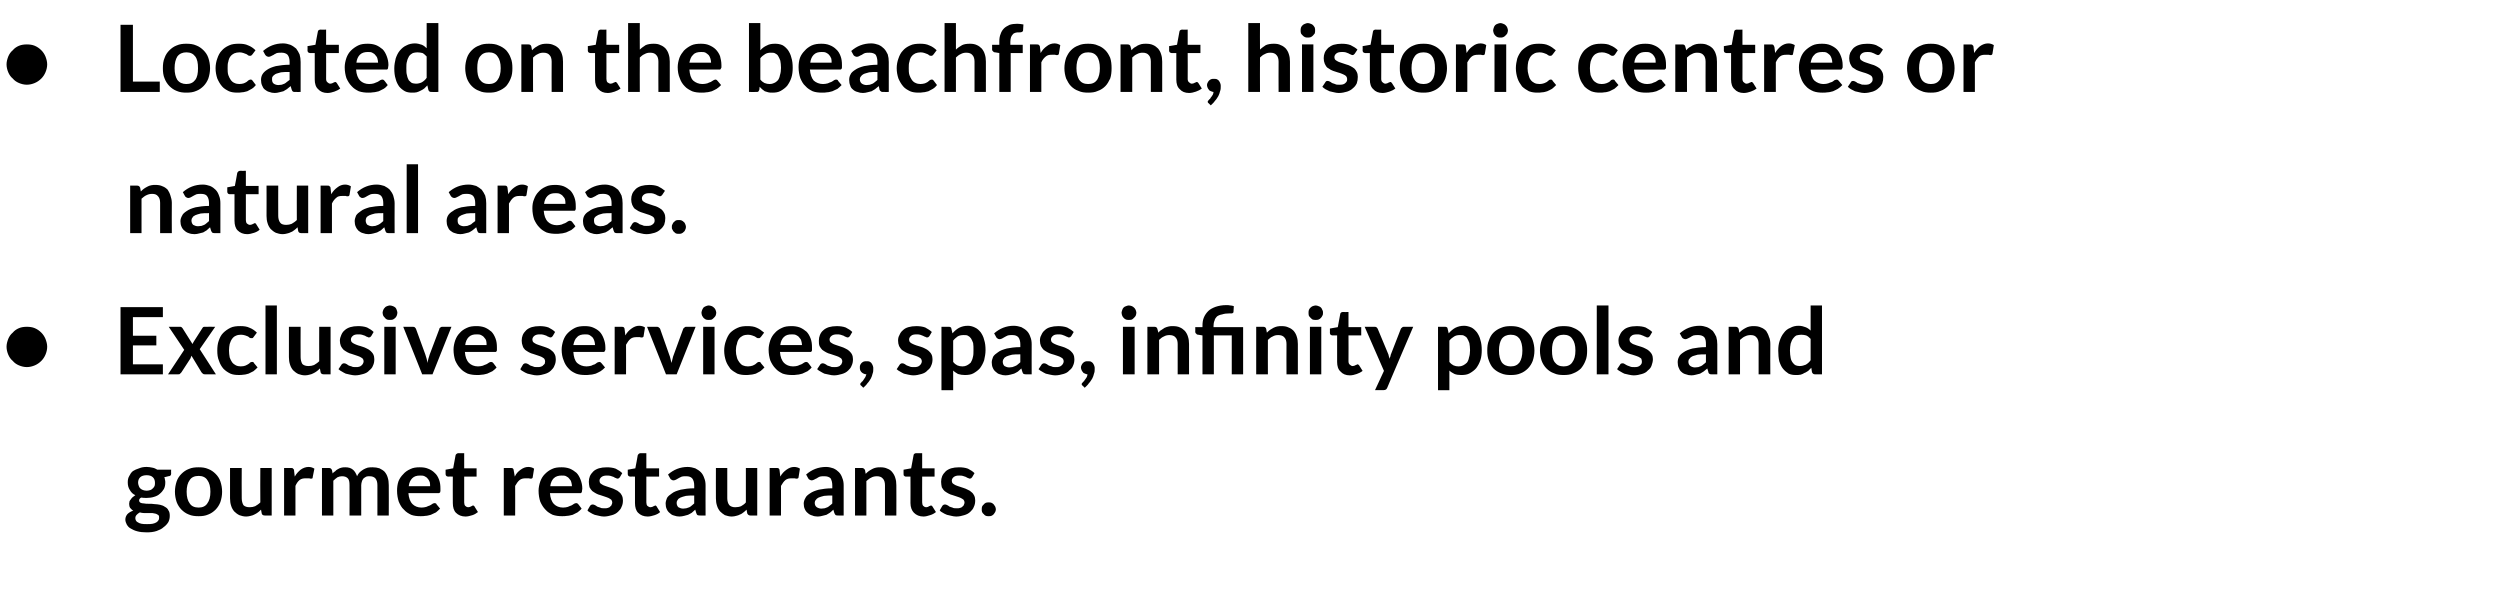 <?xml version="1.0" standalone="no"?><!DOCTYPE svg PUBLIC "-//W3C//DTD SVG 1.1//EN" "http://www.w3.org/Graphics/SVG/1.1/DTD/svg11.dtd"><svg xmlns="http://www.w3.org/2000/svg" version="1.1" width="726px" height="172.3px" viewBox="0 -5 726 172.3" style="top:-5px"><desc>Located on the beachfront, historic centres or natural areas. Exclusive services, spas, infinity pools and gourmet re...</desc><defs/><g id="Polygon12613"><path d="m42.6 130.6c.6 0 1.1.1 1.6.2c.6.1 1 .3 1.5.6c-.02-.04 4 0 4 0c0 0-.04 1.2 0 1.2c0 .2-.1.4-.2.5c-.1.1-.3.2-.6.2c0 0-1.2.3-1.2.3c.1.2.2.4.2.7c.1.3.1.5.1.8c0 .7-.1 1.3-.4 1.9c-.3.5-.7 1-1.2 1.4c-.4.4-1 .7-1.7.9c-.6.2-1.4.3-2.1.3c-.5 0-1.1 0-1.6-.1c-.4.2-.6.5-.6.8c0 .3.1.5.4.7c.2.1.6.2 1 .2c.4.1.9.1 1.4.1c.6 0 1.1 0 1.7.1c.5 0 1.1.1 1.6.2c.5.1 1 .3 1.4.6c.4.2.8.5 1 1c.3.4.4.9.4 1.6c0 .6-.1 1.2-.4 1.8c-.3.5-.8 1.1-1.4 1.5c-.5.5-1.2.8-2 1.1c-.9.3-1.8.4-2.9.4c-1 0-2-.1-2.7-.3c-.8-.2-1.4-.5-1.9-.8c-.6-.3-.9-.7-1.2-1.2c-.2-.4-.4-.9-.4-1.4c0-.6.2-1.1.6-1.6c.4-.4 1-.8 1.7-1c-.4-.2-.6-.5-.9-.8c-.2-.3-.3-.7-.3-1.2c0-.2.1-.4.1-.7c.1-.2.2-.4.4-.6c.1-.2.3-.4.5-.6c.3-.2.5-.4.8-.6c-.7-.3-1.2-.8-1.6-1.5c-.4-.6-.6-1.3-.6-2.2c0-.7.1-1.3.4-1.8c.3-.6.6-1.1 1.1-1.5c.5-.3 1.1-.6 1.8-.8c.7-.3 1.4-.4 2.2-.4zm3.6 14.7c0-.3 0-.5-.2-.7c-.2-.1-.4-.3-.7-.4c-.3-.1-.6-.1-1-.2c-.3 0-.7 0-1.1 0c-.5 0-.9 0-1.3 0c-.5 0-.9-.1-1.3-.2c-.4.2-.7.5-.9.7c-.3.3-.4.6-.4 1c0 .3.1.5.2.7c.1.2.3.4.6.5c.2.2.6.3 1 .4c.4.1 1 .1 1.6.1c.6 0 1.1 0 1.6-.1c.4-.1.8-.2 1.1-.4c.3-.2.5-.4.6-.6c.2-.3.2-.5.2-.8zm-3.6-7.8c.4 0 .7-.1 1.1-.2c.3-.1.5-.3.7-.5c.2-.2.4-.4.5-.7c.1-.3.1-.6.1-.9c0-.7-.2-1.2-.6-1.6c-.4-.4-1-.6-1.8-.6c-.8 0-1.5.2-1.9.6c-.4.4-.6.9-.6 1.6c0 .3.1.6.2.9c.1.3.2.5.4.7c.2.2.5.4.8.5c.3.1.7.2 1.1.2zm15.1-6.8c1 0 1.9.1 2.8.5c.8.3 1.5.8 2.1 1.4c.6.6 1.1 1.3 1.4 2.2c.3.9.5 1.9.5 3c0 1.1-.2 2.1-.5 3c-.3.8-.8 1.6-1.4 2.2c-.6.6-1.3 1.1-2.1 1.4c-.9.4-1.8.5-2.8.5c-1.1 0-2-.1-2.9-.5c-.8-.3-1.5-.8-2.1-1.4c-.6-.6-1.1-1.4-1.4-2.2c-.3-.9-.5-1.9-.5-3c0-1.1.2-2.1.5-3c.3-.9.8-1.6 1.4-2.2c.6-.6 1.3-1.1 2.1-1.4c.9-.4 1.8-.5 2.9-.5zm0 11.7c1.1 0 2-.4 2.5-1.2c.6-.8.9-1.9.9-3.4c0-1.5-.3-2.6-.9-3.4c-.5-.8-1.4-1.2-2.5-1.2c-1.2 0-2.1.4-2.6 1.2c-.6.8-.9 1.9-.9 3.4c0 1.5.3 2.6.9 3.4c.5.8 1.4 1.2 2.6 1.2zm12.5-11.5c0 0-.05 8.79 0 8.8c0 .8.2 1.5.5 2c.4.4 1 .6 1.8.6c.6 0 1.1-.1 1.6-.3c.5-.3 1-.6 1.5-1.1c-.05 0 0-10 0-10l3.3 0l0 13.8c0 0-2.05.03-2 0c-.5 0-.8-.2-.9-.6c0 0-.2-1.1-.2-1.1c-.3.3-.6.6-.9.8c-.3.2-.7.5-1 .6c-.3.2-.7.3-1.1.4c-.4.1-.8.2-1.3.2c-.8 0-1.4-.2-2-.4c-.6-.3-1.1-.7-1.5-1.1c-.4-.5-.7-1-.9-1.7c-.2-.6-.3-1.3-.3-2.1c.02-.01 0-8.8 0-8.8l3.4 0zm12.3 13.8l0-13.8c0 0 1.91-.02 1.9 0c.4 0 .6 0 .7.2c.2.1.3.3.3.6c0 0 .2 1.7.2 1.7c.5-.9 1.1-1.5 1.7-2c.7-.5 1.5-.8 2.3-.8c.7 0 1.2.2 1.7.5c0 0-.5 2.5-.5 2.5c0 .2 0 .3-.1.3c-.1.1-.2.1-.4.1c-.1 0-.3 0-.5-.1c-.3 0-.6 0-1 0c-.7 0-1.3.1-1.8.5c-.5.4-.9 1-1.2 1.7c-.01.01 0 8.6 0 8.6l-3.3 0zm11 0l0-13.8c0 0 2.02-.02 2 0c.5 0 .7.2.9.6c0 0 .2 1 .2 1c.2-.3.5-.5.8-.7c.2-.3.5-.4.8-.6c.3-.2.6-.3 1-.4c.3-.1.7-.1 1.1-.1c.9 0 1.6.2 2.2.7c.5.4.9 1.1 1.2 1.9c.2-.5.5-.9.8-1.2c.4-.3.7-.6 1.1-.8c.4-.2.8-.4 1.2-.5c.5-.1.9-.1 1.4-.1c.7 0 1.4.1 2 .3c.6.3 1.1.6 1.5 1c.4.5.7 1 .9 1.7c.2.6.3 1.4.3 2.2c.04.02 0 8.8 0 8.8l-3.3 0c0 0 0-8.78 0-8.8c0-.9-.2-1.5-.6-2c-.4-.4-.9-.6-1.7-.6c-.3 0-.6 0-.9.1c-.3.2-.6.3-.8.5c-.2.3-.4.5-.5.9c-.1.3-.2.7-.2 1.1c-.01.02 0 8.8 0 8.8l-3.4 0c0 0 .04-8.78 0-8.8c0-.9-.1-1.6-.5-2c-.4-.4-.9-.6-1.7-.6c-.4 0-.9.1-1.3.3c-.4.3-.8.6-1.2 1c.02 0 0 10.1 0 10.1l-3.3 0zm28.4-14c.9 0 1.7.1 2.4.4c.8.3 1.4.7 1.9 1.2c.6.5 1 1.2 1.3 2c.3.8.4 1.6.4 2.6c0 .3 0 .5 0 .7c0 .1-.1.3-.1.4c-.1.1-.2.1-.3.2c-.1 0-.2 0-.3 0c0 0-8.6 0-8.6 0c.1 1.4.5 2.5 1.2 3.2c.6.6 1.5 1 2.6 1c.5 0 1-.1 1.4-.2c.4-.2.7-.3 1-.4c.3-.2.6-.3.8-.5c.2-.1.4-.2.6-.2c.2 0 .3.1.4.1c.1.1.2.2.2.3c0 0 1 1.2 1 1.2c-.4.4-.8.8-1.2 1.1c-.5.2-1 .5-1.5.7c-.5.1-1 .3-1.5.3c-.5.1-1 .1-1.5.1c-1 0-1.9-.1-2.7-.4c-.8-.4-1.5-.8-2.1-1.5c-.7-.6-1.1-1.4-1.5-2.3c-.3-.9-.5-2-.5-3.2c0-.9.1-1.8.4-2.7c.3-.8.8-1.5 1.4-2.1c.5-.6 1.2-1.1 2.1-1.5c.8-.4 1.7-.5 2.7-.5zm.1 2.4c-1 0-1.7.2-2.3.8c-.5.5-.9 1.3-1 2.3c0 0 6.2 0 6.2 0c0-.4 0-.8-.1-1.2c-.2-.4-.3-.7-.6-1c-.2-.3-.5-.5-.9-.7c-.4-.2-.8-.2-1.3-.2zm13.2 11.9c-1.2 0-2.1-.4-2.8-1.1c-.6-.6-.9-1.6-.9-2.8c-.04.02 0-7.7 0-7.7c0 0-1.45-.02-1.4 0c-.2 0-.4-.1-.5-.2c-.1-.1-.2-.3-.2-.5c-.01-.02 0-1.3 0-1.3l2.2-.4c0 0 .72-3.79.7-3.8c.1-.2.1-.3.3-.4c.1-.1.3-.2.5-.2c-.04.04 1.7 0 1.7 0l0 4.4l3.6 0l0 2.4l-3.6 0c0 0-.01 7.49 0 7.5c0 .4.1.8.3 1c.2.2.5.4.9.4c.2 0 .4-.1.5-.1c.1-.1.3-.1.4-.2c.1 0 .2-.1.2-.1c.1-.1.2-.1.3-.1c.1 0 .2 0 .2.1c.1 0 .2.1.2.2c0 0 1 1.6 1 1.6c-.5.4-1 .7-1.6.9c-.7.2-1.3.4-2 .4zm11.1-.3l0-13.8c0 0 1.96-.02 2 0c.3 0 .5 0 .7.2c.1.1.2.3.2.6c0 0 .3 1.7.3 1.7c.4-.9 1-1.5 1.7-2c.7-.5 1.4-.8 2.2-.8c.7 0 1.3.2 1.7.5c0 0-.4 2.5-.4 2.5c0 .2-.1.3-.2.3c-.1.1-.2.1-.3.1c-.2 0-.4 0-.6-.1c-.2 0-.5 0-.9 0c-.7 0-1.3.1-1.8.5c-.5.4-.9 1-1.3 1.7c.04.01 0 8.6 0 8.6l-3.3 0zm16.8-14c.8 0 1.6.1 2.4.4c.7.3 1.3.7 1.9 1.2c.5.5.9 1.2 1.2 2c.3.8.5 1.6.5 2.6c0 .3-.1.5-.1.7c0 .1 0 .3-.1.4c-.1.1-.1.1-.2.2c-.1 0-.3 0-.4 0c0 0-8.6 0-8.6 0c.1 1.4.5 2.5 1.2 3.2c.6.6 1.5 1 2.6 1c.6 0 1-.1 1.4-.2c.4-.2.7-.3 1-.4c.3-.2.6-.3.8-.5c.2-.1.4-.2.7-.2c.1 0 .2.1.3.1c.1.1.2.2.3.3c0 0 .9 1.2.9 1.2c-.3.4-.8.8-1.2 1.1c-.5.2-.9.5-1.4.7c-.5.1-1.1.3-1.6.3c-.5.1-1 .1-1.5.1c-.9 0-1.8-.1-2.7-.4c-.8-.4-1.5-.8-2.1-1.5c-.6-.6-1.1-1.4-1.5-2.3c-.3-.9-.5-2-.5-3.2c0-.9.2-1.8.5-2.7c.3-.8.7-1.5 1.3-2.1c.6-.6 1.2-1.1 2.1-1.5c.8-.4 1.7-.5 2.8-.5zm0 2.4c-.9 0-1.7.2-2.3.8c-.5.5-.9 1.3-1 2.3c0 0 6.3 0 6.3 0c0-.4-.1-.8-.2-1.2c-.1-.4-.3-.7-.6-1c-.2-.3-.5-.5-.9-.7c-.3-.2-.8-.2-1.3-.2zm16.9.5c-.1.1-.2.2-.3.3c-.1 0-.2.1-.4.1c-.1 0-.3-.1-.5-.2c-.2 0-.4-.2-.6-.3c-.3-.1-.6-.2-.9-.3c-.3-.1-.6-.1-1.1-.1c-.6 0-1.1.1-1.5.4c-.4.3-.6.7-.6 1.1c0 .3.1.6.3.8c.2.2.5.3.8.5c.3.1.7.3 1.1.4c.4.1.8.3 1.2.4c.4.1.8.3 1.2.5c.5.2.8.4 1.1.7c.4.3.6.6.8 1c.2.4.3.9.3 1.4c0 .7-.1 1.3-.4 1.9c-.2.6-.6 1-1 1.4c-.5.5-1.1.8-1.8 1c-.7.2-1.5.4-2.3.4c-.5 0-1-.1-1.4-.2c-.5-.1-.9-.2-1.3-.3c-.5-.2-.9-.4-1.2-.6c-.4-.2-.7-.4-.9-.7c0 0 .7-1.2.7-1.2c.1-.2.2-.3.4-.4c.1-.1.3-.1.5-.1c.2 0 .4.1.6.2c.2.1.4.2.6.4c.3.1.5.2.9.3c.3.2.7.2 1.2.2c.4 0 .8 0 1-.1c.3-.1.6-.2.7-.4c.2-.2.4-.3.4-.5c.1-.2.2-.4.2-.7c0-.3-.1-.5-.3-.8c-.2-.2-.5-.3-.8-.5c-.3-.1-.7-.3-1.1-.4c-.4-.1-.8-.3-1.2-.4c-.5-.1-.9-.3-1.3-.5c-.4-.2-.8-.5-1.1-.7c-.3-.3-.6-.7-.8-1.1c-.1-.5-.2-1-.2-1.6c0-.6.1-1.1.3-1.6c.2-.5.6-1 1-1.4c.4-.4 1-.7 1.6-.9c.7-.2 1.4-.3 2.3-.3c.9 0 1.8.1 2.6.4c.8.4 1.4.8 1.9 1.3c0 0-.7 1.2-.7 1.2zm8.1 11.4c-1.2 0-2.1-.4-2.8-1.1c-.6-.6-.9-1.6-.9-2.8c-.02.02 0-7.7 0-7.7c0 0-1.43-.02-1.4 0c-.2 0-.4-.1-.5-.2c-.1-.1-.2-.3-.2-.5c.01-.02 0-1.3 0-1.3l2.2-.4c0 0 .74-3.79.7-3.8c.1-.2.2-.3.3-.4c.1-.1.3-.2.5-.2c-.02.04 1.7 0 1.7 0l0 4.4l3.7 0l0 2.4l-3.7 0c0 0 .01 7.49 0 7.5c0 .4.1.8.3 1c.3.2.5.4.9.4c.2 0 .4-.1.5-.1c.2-.1.3-.1.4-.2c.1 0 .2-.1.3-.1c0-.1.1-.1.2-.1c.1 0 .2 0 .2.1c.1 0 .2.1.2.2c0 0 1 1.6 1 1.6c-.4.4-1 .7-1.6.9c-.7.2-1.3.4-2 .4zm16.8-.3c0 0-1.53.03-1.5 0c-.3 0-.6 0-.8-.1c-.2-.1-.3-.3-.4-.6c0 0-.3-1-.3-1c-.3.3-.7.6-1 .9c-.3.2-.7.4-1.1.6c-.3.1-.7.2-1.1.3c-.4.1-.9.2-1.4.2c-.5 0-1.1-.1-1.6-.3c-.5-.1-.9-.4-1.2-.7c-.4-.3-.7-.7-.9-1.2c-.2-.4-.3-1-.3-1.6c0-.5.2-1.1.4-1.6c.3-.5.8-.9 1.4-1.3c.6-.5 1.5-.8 2.6-1.1c1-.2 2.3-.4 3.9-.4c0 0 0-.8 0-.8c0-.9-.2-1.6-.6-2.1c-.4-.4-.9-.6-1.7-.6c-.5 0-1 0-1.3.1c-.4.2-.7.3-1 .5c-.2.1-.5.3-.7.4c-.2.1-.5.2-.7.2c-.3 0-.5-.1-.6-.2c-.2-.1-.3-.2-.4-.4c0 0-.6-1.1-.6-1.1c1.6-1.4 3.5-2.2 5.7-2.2c.8 0 1.6.2 2.2.4c.6.3 1.2.7 1.6 1.1c.5.5.8 1.1 1 1.7c.3.7.4 1.4.4 2.2c-.03-.01 0 8.7 0 8.7zm-6.5-2c.3 0 .6-.1.9-.1c.3-.1.6-.2.9-.3c.2-.1.5-.3.7-.5c.2-.2.5-.4.7-.6c0 0 0-2.3 0-2.3c-1 0-1.8 0-2.4.1c-.7.2-1.2.3-1.6.5c-.4.2-.7.4-.8.7c-.2.2-.3.5-.3.8c0 .6.2 1 .5 1.3c.4.2.8.4 1.4.4zm12.8-11.8c0 0 0 8.79 0 8.8c0 .8.2 1.5.6 2c.4.4 1 .6 1.7.6c.6 0 1.2-.1 1.7-.3c.5-.3 1-.6 1.4-1.1c0 0 0-10 0-10l3.3 0l0 13.8c0 0-2 .03-2 0c-.4 0-.7-.2-.9-.6c0 0-.2-1.1-.2-1.1c-.3.3-.6.6-.9.8c-.3.2-.6.5-1 .6c-.3.2-.7.3-1.1.4c-.4.1-.8.2-1.3.2c-.7 0-1.4-.2-2-.4c-.5-.3-1-.7-1.4-1.1c-.4-.5-.7-1-.9-1.7c-.2-.6-.3-1.3-.3-2.1c-.03-.01 0-8.8 0-8.8l3.3 0zm12.3 13.8l0-13.8c0 0 1.96-.02 2 0c.3 0 .5 0 .7.2c.1.1.2.3.2.6c0 0 .2 1.7.2 1.7c.5-.9 1.1-1.5 1.8-2c.7-.5 1.4-.8 2.2-.8c.7 0 1.3.2 1.7.5c0 0-.4 2.5-.4 2.5c0 .2-.1.3-.2.3c-.1.1-.2.1-.3.1c-.2 0-.4 0-.6-.1c-.2 0-.5 0-.9 0c-.7 0-1.3.1-1.8.5c-.5.4-.9 1-1.3 1.7c.03.01 0 8.6 0 8.6l-3.3 0zm21.5 0c0 0-1.51.03-1.5 0c-.3 0-.6 0-.8-.1c-.1-.1-.3-.3-.4-.6c0 0-.3-1-.3-1c-.3.3-.6.6-1 .9c-.3.2-.7.4-1 .6c-.4.1-.8.2-1.2.3c-.4.1-.8.2-1.3.2c-.6 0-1.2-.1-1.6-.3c-.5-.1-1-.4-1.3-.7c-.4-.3-.7-.7-.9-1.2c-.2-.4-.3-1-.3-1.6c0-.5.2-1.1.5-1.6c.2-.5.7-.9 1.3-1.3c.7-.5 1.5-.8 2.6-1.1c1-.2 2.4-.4 3.9-.4c0 0 0-.8 0-.8c0-.9-.2-1.6-.5-2.1c-.4-.4-1-.6-1.8-.6c-.5 0-.9 0-1.3.1c-.4.2-.7.3-.9.5c-.3.1-.6.3-.8.4c-.2.1-.5.2-.7.2c-.2 0-.4-.1-.6-.2c-.2-.1-.3-.2-.4-.4c0 0-.6-1.1-.6-1.1c1.6-1.4 3.5-2.2 5.8-2.2c.8 0 1.5.2 2.1.4c.7.3 1.2.7 1.6 1.1c.5.5.8 1.1 1 1.7c.3.7.4 1.4.4 2.2c-.01-.01 0 8.7 0 8.7zm-6.5-2c.4 0 .7-.1 1-.1c.2-.1.5-.2.8-.3c.2-.1.5-.3.7-.5c.3-.2.5-.4.7-.6c0 0 0-2.3 0-2.3c-.9 0-1.7 0-2.4.1c-.7.2-1.2.3-1.6.5c-.4.2-.6.4-.8.7c-.2.2-.3.5-.3.8c0 .6.2 1 .6 1.3c.3.2.8.4 1.3.4zm9.8 2l0-13.8c0 0 2.01-.02 2 0c.4 0 .7.2.9.6c0 0 .2 1.1.2 1.1c.3-.3.6-.6.9-.8c.3-.2.6-.4 1-.6c.3-.2.7-.3 1.1-.4c.4-.1.8-.1 1.3-.1c.7 0 1.4.1 2 .4c.6.2 1.1.6 1.4 1c.4.5.7 1 .9 1.7c.2.6.3 1.3.3 2.1c.04.02 0 8.8 0 8.8l-3.3 0c0 0 .01-8.78 0-8.8c0-.8-.2-1.5-.6-1.9c-.4-.5-1-.7-1.7-.7c-.6 0-1.2.1-1.7.4c-.5.2-.9.6-1.4 1c.01.02 0 10 0 10l-3.3 0zm19.9.3c-1.2 0-2.1-.4-2.8-1.1c-.6-.6-1-1.6-1-2.8c.03.02 0-7.7 0-7.7c0 0-1.37-.02-1.4 0c-.2 0-.3-.1-.4-.2c-.2-.1-.2-.3-.2-.5c-.03-.02 0-1.3 0-1.3l2.2-.4c0 0 .69-3.79.7-3.8c0-.2.1-.3.2-.4c.2-.1.3-.2.5-.2c.04.04 1.8 0 1.8 0l0 4.4l3.6 0l0 2.4l-3.6 0c0 0-.03 7.49 0 7.5c0 .4.1.8.3 1c.2.2.5.4.9.4c.2 0 .3-.1.5-.1c.1-.1.2-.1.3-.2c.1 0 .2-.1.3-.1c.1-.1.2-.1.3-.1c.1 0 .1 0 .2.1c.1 0 .1.1.2.2c0 0 1 1.6 1 1.6c-.5.4-1 .7-1.7.9c-.6.2-1.3.4-1.9.4zm14.1-11.4c-.1.1-.2.2-.3.3c-.1 0-.2.1-.4.1c-.1 0-.3-.1-.5-.2c-.2 0-.4-.2-.6-.3c-.3-.1-.6-.2-.9-.3c-.3-.1-.6-.1-1.1-.1c-.6 0-1.1.1-1.5.4c-.4.3-.6.7-.6 1.1c0 .3.1.6.3.8c.2.2.5.3.8.5c.3.1.7.3 1.1.4c.4.1.8.3 1.2.4c.4.1.8.3 1.2.5c.5.2.8.4 1.1.7c.4.3.6.6.8 1c.2.4.3.9.3 1.4c0 .7-.1 1.3-.4 1.9c-.2.6-.6 1-1 1.4c-.5.5-1.1.8-1.8 1c-.7.2-1.4.4-2.3.4c-.5 0-1-.1-1.4-.2c-.5-.1-.9-.2-1.3-.3c-.5-.2-.9-.4-1.2-.6c-.4-.2-.7-.4-.9-.7c0 0 .7-1.2.7-1.2c.1-.2.2-.3.4-.4c.1-.1.3-.1.5-.1c.2 0 .4.1.6.2c.2.1.4.2.6.4c.3.1.5.2.9.3c.3.2.7.2 1.2.2c.4 0 .8 0 1-.1c.3-.1.6-.2.7-.4c.2-.2.4-.3.4-.5c.1-.2.2-.4.2-.7c0-.3-.1-.5-.3-.8c-.2-.2-.5-.3-.8-.5c-.3-.1-.7-.3-1.1-.4c-.4-.1-.8-.3-1.2-.4c-.5-.1-.9-.3-1.3-.5c-.4-.2-.8-.5-1.1-.7c-.3-.3-.6-.7-.8-1.1c-.1-.5-.2-1-.2-1.6c0-.6.1-1.1.3-1.6c.2-.5.6-1 1-1.4c.4-.4 1-.7 1.6-.9c.7-.2 1.4-.3 2.3-.3c.9 0 1.8.1 2.6.4c.8.4 1.4.8 1.9 1.3c0 0-.7 1.2-.7 1.2zm2.8 9.3c0-.3 0-.5.1-.8c.1-.2.3-.5.5-.6c.1-.2.4-.4.6-.5c.3-.1.5-.1.8-.1c.3 0 .6 0 .8.1c.3.1.5.3.7.5c.1.1.3.4.4.6c.1.3.2.5.2.8c0 .3-.1.6-.2.8c-.1.2-.3.5-.4.6c-.2.2-.4.4-.7.5c-.2.1-.5.1-.8.1c-.3 0-.5 0-.8-.1c-.2-.1-.5-.3-.6-.5c-.2-.1-.4-.4-.5-.6c-.1-.2-.1-.5-.1-.8z" stroke="none" fill="#000"/></g><g id="Polygon12612"><path d="m1.9 95.7c0-.8.2-1.5.5-2.3c.3-.7.7-1.3 1.3-1.8c.5-.6 1.1-1 1.8-1.3c.7-.3 1.5-.4 2.3-.4c.8 0 1.6.1 2.3.4c.7.3 1.3.7 1.9 1.3c.5.5.9 1.1 1.2 1.8c.3.8.5 1.5.5 2.3c0 .8-.2 1.6-.5 2.3c-.3.7-.7 1.3-1.2 1.8c-.6.6-1.2 1-1.9 1.3c-.7.3-1.5.5-2.3.5c-.8 0-1.6-.2-2.3-.5c-.7-.3-1.3-.7-1.8-1.3c-.6-.5-1-1.1-1.3-1.8c-.3-.7-.5-1.5-.5-2.3zm45.4-11.5l0 2.9l-8.7 0l0 5.4l6.8 0l0 2.8l-6.8 0l0 5.5l8.7 0l0 2.9l-12.3 0l0-19.5l12.3 0zm6.2 12.4l-4.5-6.7c0 0 3.18-.02 3.2 0c.2 0 .4 0 .5.1c.1.1.2.2.3.3c0 0 2.9 4.6 2.9 4.6c.1-.1.1-.3.2-.4c.1-.2.2-.3.3-.5c0 0 2.3-3.6 2.3-3.6c.1-.2.2-.3.3-.4c.1-.1.3-.1.5-.1c-.04-.02 3 0 3 0l-4.5 6.5l4.7 7.3c0 0-3.2.03-3.2 0c-.2 0-.4 0-.6-.2c-.1-.1-.3-.2-.4-.4c0 0-2.9-4.8-2.9-4.8c-.1.3-.2.6-.3.8c0 0-2.6 4-2.6 4c-.1.2-.3.3-.4.4c-.1.2-.3.2-.5.2c-.04.03-3 0-3 0l4.7-7.1zm20.2-3.8c-.1.1-.2.2-.2.3c-.1.1-.3.1-.5.1c-.1 0-.3 0-.5-.1c-.1-.1-.3-.3-.5-.4c-.3-.1-.5-.2-.8-.3c-.4-.1-.7-.2-1.2-.2c-.6 0-1.1.1-1.5.3c-.5.2-.8.5-1.1.9c-.3.4-.5.9-.7 1.5c-.1.5-.2 1.2-.2 1.9c0 .7.1 1.4.2 2c.2.5.4 1 .7 1.4c.3.4.7.7 1.1.9c.4.2.9.3 1.4.3c.6 0 1-.1 1.3-.2c.3-.1.6-.3.8-.4c.3-.2.5-.3.6-.5c.2-.1.4-.2.6-.2c.3 0 .5.1.6.4c0 0 1 1.2 1 1.2c-.4.4-.8.8-1.2 1.1c-.5.2-.9.5-1.4.7c-.5.1-.9.3-1.4.3c-.5.1-1 .1-1.5.1c-.9 0-1.7-.1-2.4-.4c-.8-.4-1.4-.8-2-1.4c-.6-.7-1-1.4-1.3-2.3c-.4-.9-.5-1.9-.5-3c0-1 .1-2 .4-2.8c.3-.9.7-1.7 1.3-2.3c.6-.6 1.3-1.1 2.1-1.5c.8-.4 1.8-.5 2.9-.5c1 0 1.9.1 2.7.5c.8.3 1.5.8 2.1 1.4c0 0-.9 1.2-.9 1.2zm6.7-9.1l0 20l-3.3 0l0-20l3.3 0zm6.9 6.2c0 0-.04 8.79 0 8.8c0 .8.2 1.5.5 2c.4.4 1 .6 1.8.6c.6 0 1.1-.1 1.6-.3c.5-.3 1-.6 1.5-1.1c-.04 0 0-10 0-10l3.3 0l0 13.8c0 0-2.05.03-2 0c-.5 0-.8-.2-.9-.6c0 0-.2-1.1-.2-1.1c-.3.3-.6.6-.9.8c-.3.2-.7.5-1 .6c-.3.2-.7.3-1.1.4c-.4.1-.8.2-1.3.2c-.8 0-1.4-.2-2-.4c-.6-.3-1.1-.7-1.5-1.1c-.4-.5-.7-1-.9-1.7c-.2-.6-.3-1.3-.3-2.1c.02-.01 0-8.8 0-8.8l3.4 0zm20.5 2.7c-.1.1-.2.2-.3.3c-.1 0-.2.1-.4.1c-.1 0-.3-.1-.5-.2c-.2 0-.4-.2-.6-.3c-.3-.1-.6-.2-.9-.3c-.3-.1-.7-.1-1.1-.1c-.6 0-1.2.1-1.5.4c-.4.3-.6.7-.6 1.1c0 .3.1.6.3.8c.2.2.4.3.8.5c.3.1.6.3 1 .4c.5.1.9.3 1.3.4c.4.1.8.3 1.2.5c.4.2.8.4 1.1.7c.3.3.6.6.8 1c.2.4.3.9.3 1.4c0 .7-.1 1.3-.4 1.9c-.2.6-.6 1-1.1 1.4c-.4.5-1 .8-1.7 1c-.7.2-1.5.4-2.4.4c-.4 0-.9-.1-1.4-.2c-.4-.1-.8-.2-1.3-.3c-.4-.2-.8-.4-1.1-.6c-.4-.2-.7-.4-1-.7c0 0 .8-1.2.8-1.2c.1-.2.2-.3.4-.4c.1-.1.3-.1.5-.1c.2 0 .4.1.6.2c.1.1.4.2.6.4c.2.1.5.2.9.3c.3.2.7.2 1.2.2c.4 0 .7 0 1-.1c.3-.1.5-.2.7-.4c.2-.2.3-.3.4-.5c.1-.2.2-.4.2-.7c0-.3-.1-.5-.3-.8c-.2-.2-.5-.3-.8-.5c-.3-.1-.7-.3-1.1-.4c-.4-.1-.8-.3-1.2-.4c-.5-.1-.9-.3-1.3-.5c-.4-.2-.8-.5-1.1-.7c-.3-.3-.6-.7-.8-1.1c-.2-.5-.3-1-.3-1.6c0-.6.2-1.1.4-1.6c.2-.5.5-1 1-1.4c.4-.4 1-.7 1.6-.9c.7-.2 1.4-.3 2.3-.3c.9 0 1.8.1 2.6.4c.8.4 1.4.8 1.9 1.3c0 0-.7 1.2-.7 1.2zm7.1-2.7l0 13.8l-3.3 0l0-13.8l3.3 0zm.5-4.1c0 .3-.1.6-.2.9c-.1.2-.2.4-.4.6c-.2.2-.5.4-.7.5c-.3.1-.6.1-.9.1c-.2 0-.5 0-.8-.1c-.2-.1-.5-.3-.6-.5c-.2-.2-.4-.4-.5-.6c-.1-.3-.2-.6-.2-.9c0-.2.1-.5.2-.8c.1-.3.3-.5.5-.7c.1-.2.4-.3.6-.4c.3-.1.6-.2.8-.2c.3 0 .6.1.9.2c.2.1.5.2.7.4c.2.2.3.4.4.7c.1.3.2.6.2.8zm10.2 17.9l-3 0l-5.5-13.8c0 0 2.74-.02 2.7 0c.3 0 .5 0 .7.2c.1.1.2.2.3.4c0 0 2.7 7.4 2.7 7.4c.1.4.3.9.4 1.3c.1.4.2.8.2 1.2c.1-.4.2-.8.3-1.2c.1-.4.3-.9.4-1.3c0 0 2.8-7.4 2.8-7.4c0-.2.1-.3.3-.4c.2-.2.3-.2.6-.2c-.03-.02 2.6 0 2.6 0l-5.5 13.8zm12.8-14c.8 0 1.6.1 2.4.4c.7.3 1.3.7 1.9 1.2c.5.5.9 1.2 1.2 2c.3.8.4 1.6.4 2.6c0 .3 0 .5 0 .7c0 .1 0 .3-.1.4c-.1.1-.1.1-.2.2c-.1 0-.3 0-.4 0c0 0-8.6 0-8.6 0c.1 1.4.5 2.5 1.2 3.2c.6.6 1.5 1 2.6 1c.6 0 1-.1 1.4-.2c.4-.2.7-.3 1-.4c.3-.2.6-.3.8-.5c.2-.1.4-.2.6-.2c.2 0 .3.1.4.1c.1.1.2.2.3.3c0 0 .9 1.2.9 1.2c-.3.4-.8.8-1.2 1.1c-.5.2-1 .5-1.5.7c-.5.1-1 .3-1.5.3c-.5.1-1 .1-1.5.1c-.9 0-1.8-.1-2.7-.4c-.8-.4-1.5-.8-2.1-1.5c-.6-.6-1.1-1.4-1.5-2.3c-.3-.9-.5-2-.5-3.2c0-.9.2-1.8.5-2.7c.3-.8.7-1.5 1.3-2.1c.5-.6 1.2-1.1 2.1-1.5c.8-.4 1.7-.5 2.8-.5zm0 2.4c-1 0-1.7.2-2.3.8c-.5.5-.9 1.3-1 2.3c0 0 6.2 0 6.2 0c0-.4 0-.8-.1-1.2c-.1-.4-.3-.7-.6-1c-.2-.3-.5-.5-.9-.7c-.4-.2-.8-.2-1.3-.2zm22.1.5c-.1.1-.2.2-.3.3c-.1 0-.2.1-.4.1c-.1 0-.3-.1-.5-.2c-.2 0-.4-.2-.6-.3c-.3-.1-.5-.2-.9-.3c-.3-.1-.6-.1-1.1-.1c-.6 0-1.1.1-1.5.4c-.4.3-.6.7-.6 1.1c0 .3.1.6.3.8c.2.2.5.3.8.5c.3.1.7.3 1.1.4c.4.1.8.3 1.2.4c.4.1.8.3 1.3.5c.4.2.7.4 1 .7c.4.3.6.6.8 1c.2.4.3.9.3 1.4c0 .7-.1 1.3-.4 1.9c-.2.6-.6 1-1 1.4c-.5.5-1.1.8-1.8 1c-.7.2-1.4.4-2.3.4c-.5 0-1-.1-1.4-.2c-.5-.1-.9-.2-1.3-.3c-.5-.2-.9-.4-1.2-.6c-.4-.2-.7-.4-.9-.7c0 0 .7-1.2.7-1.2c.1-.2.2-.3.4-.4c.1-.1.3-.1.5-.1c.2 0 .4.1.6.2c.2.1.4.2.6.4c.3.1.5.2.9.3c.3.2.7.2 1.2.2c.4 0 .8 0 1-.1c.3-.1.6-.2.7-.4c.2-.2.4-.3.5-.5c0-.2.1-.4.1-.7c0-.3-.1-.5-.3-.8c-.2-.2-.5-.3-.8-.5c-.3-.1-.7-.3-1.1-.4c-.4-.1-.8-.3-1.2-.4c-.5-.1-.9-.3-1.3-.5c-.4-.2-.8-.5-1.1-.7c-.3-.3-.6-.7-.7-1.1c-.2-.5-.3-1-.3-1.6c0-.6.1-1.1.3-1.6c.2-.5.6-1 1-1.4c.4-.4 1-.7 1.6-.9c.7-.2 1.4-.3 2.3-.3c.9 0 1.8.1 2.6.4c.8.4 1.4.8 1.9 1.3c0 0-.7 1.2-.7 1.2zm9.3-2.9c.9 0 1.7.1 2.4.4c.7.3 1.4.7 1.9 1.2c.5.5.9 1.2 1.2 2c.3.8.5 1.6.5 2.6c0 .3 0 .5 0 .7c-.1.1-.1.3-.2.4c0 .1-.1.1-.2.2c-.1 0-.2 0-.4 0c0 0-8.5 0-8.5 0c.1 1.4.4 2.5 1.1 3.2c.7.6 1.6 1 2.7 1c.5 0 1-.1 1.4-.2c.3-.2.7-.3 1-.4c.3-.2.5-.3.7-.5c.3-.1.5-.2.7-.2c.1 0 .2.1.3.1c.1.1.2.2.3.3c0 0 1 1.2 1 1.2c-.4.4-.8.8-1.3 1.1c-.4.2-.9.5-1.4.7c-.5.1-1 .3-1.5.3c-.6.1-1.1.1-1.5.1c-1 0-1.9-.1-2.7-.4c-.9-.4-1.6-.8-2.2-1.5c-.6-.6-1.1-1.4-1.4-2.3c-.4-.9-.6-2-.6-3.2c0-.9.2-1.8.5-2.7c.3-.8.7-1.5 1.3-2.1c.6-.6 1.3-1.1 2.1-1.5c.8-.4 1.8-.5 2.8-.5zm.1 2.4c-1 0-1.8.2-2.3.8c-.6.5-.9 1.3-1.1 2.3c0 0 6.3 0 6.3 0c0-.4-.1-.8-.2-1.2c-.1-.4-.3-.7-.5-1c-.3-.3-.6-.5-.9-.7c-.4-.2-.8-.2-1.3-.2zm8.6 11.6l0-13.8c0 0 1.96-.02 2 0c.3 0 .5 0 .7.2c.1.1.2.3.2.6c0 0 .2 1.7.2 1.7c.5-.9 1.1-1.5 1.8-2c.7-.5 1.4-.8 2.2-.8c.7 0 1.3.2 1.7.5c0 0-.4 2.5-.4 2.5c0 .2-.1.3-.2.3c-.1.1-.2.1-.3.1c-.2 0-.4 0-.6-.1c-.2 0-.5 0-.9 0c-.7 0-1.3.1-1.8.5c-.5.4-.9 1-1.3 1.7c.04.01 0 8.6 0 8.6l-3.3 0zm18 0l-3.1 0l-5.5-13.8c0 0 2.8-.02 2.8 0c.2 0 .5 0 .6.2c.2.1.3.2.4.4c0 0 2.6 7.4 2.6 7.4c.2.4.3.9.4 1.3c.1.4.2.8.3 1.2c.1-.4.2-.8.3-1.2c.1-.4.2-.9.4-1.3c0 0 2.7-7.4 2.7-7.4c.1-.2.2-.3.4-.4c.1-.2.3-.2.5-.2c.03-.02 2.7 0 2.7 0l-5.5 13.8zm11-13.8l0 13.8l-3.3 0l0-13.8l3.3 0zm.5-4.1c0 .3-.1.6-.2.9c-.1.2-.3.4-.5.6c-.2.2-.4.4-.6.5c-.3.1-.6.1-.9.1c-.3 0-.5 0-.8-.1c-.2-.1-.5-.3-.7-.5c-.1-.2-.3-.4-.4-.6c-.1-.3-.2-.6-.2-.9c0-.2.1-.5.2-.8c.1-.3.3-.5.4-.7c.2-.2.5-.3.7-.4c.3-.1.5-.2.8-.2c.3 0 .6.1.9.2c.2.1.4.2.6.4c.2.2.4.4.5.7c.1.3.2.6.2.8zm13 7c-.1.1-.2.2-.3.3c-.1.1-.2.1-.4.1c-.2 0-.4 0-.5-.1c-.2-.1-.4-.3-.6-.4c-.2-.1-.5-.2-.8-.3c-.3-.1-.7-.2-1.2-.2c-.5 0-1.1.1-1.5.3c-.4.2-.8.5-1.1.9c-.3.4-.5.9-.6 1.5c-.2.5-.3 1.2-.3 1.9c0 .7.1 1.4.3 2c.1.5.4 1 .7 1.4c.3.4.6.7 1 .9c.5.2.9.3 1.5.3c.5 0 .9-.1 1.3-.2c.3-.1.6-.3.8-.4c.2-.2.4-.3.6-.5c.1-.1.3-.2.5-.2c.3 0 .5.1.6.4c0 0 1 1.2 1 1.2c-.4.4-.8.8-1.2 1.1c-.4.2-.9.5-1.3.7c-.5.1-1 .3-1.5.3c-.5.1-1 .1-1.5.1c-.8 0-1.6-.1-2.4-.4c-.7-.4-1.4-.8-2-1.4c-.5-.7-1-1.4-1.3-2.3c-.3-.9-.5-1.9-.5-3c0-1 .2-2 .5-2.8c.3-.9.7-1.7 1.2-2.3c.6-.6 1.3-1.1 2.2-1.5c.8-.4 1.8-.5 2.8-.5c1.1 0 2 .1 2.8.5c.7.3 1.4.8 2.1 1.4c0 0-.9 1.2-.9 1.2zm8.9-3.1c.8 0 1.6.1 2.4.4c.7.3 1.3.7 1.9 1.2c.5.5.9 1.2 1.2 2c.3.8.4 1.6.4 2.6c0 .3 0 .5 0 .7c0 .1 0 .3-.1.4c-.1.1-.1.1-.2.2c-.1 0-.3 0-.4 0c0 0-8.6 0-8.6 0c.1 1.4.5 2.5 1.2 3.2c.6.6 1.5 1 2.6 1c.6 0 1-.1 1.4-.2c.4-.2.7-.3 1-.4c.3-.2.6-.3.8-.5c.2-.1.4-.2.6-.2c.2 0 .3.1.4.1c.1.1.2.2.3.3c0 0 .9 1.2.9 1.2c-.3.4-.8.8-1.2 1.1c-.5.2-1 .5-1.5.7c-.5.1-1 .3-1.5.3c-.5.1-1 .1-1.5.1c-.9 0-1.8-.1-2.7-.4c-.8-.4-1.5-.8-2.1-1.5c-.6-.6-1.1-1.4-1.5-2.3c-.3-.9-.5-2-.5-3.2c0-.9.2-1.8.5-2.7c.3-.8.7-1.5 1.3-2.1c.5-.6 1.2-1.1 2.1-1.5c.8-.4 1.7-.5 2.8-.5zm0 2.4c-1 0-1.7.2-2.3.8c-.5.5-.9 1.3-1 2.3c0 0 6.3 0 6.3 0c0-.4-.1-.8-.2-1.2c-.1-.4-.3-.7-.6-1c-.2-.3-.5-.5-.9-.7c-.4-.2-.8-.2-1.3-.2zm16.9.5c-.1.1-.2.2-.3.3c-.1 0-.2.1-.4.1c-.1 0-.3-.1-.5-.2c-.2 0-.4-.2-.6-.3c-.3-.1-.6-.2-.9-.3c-.3-.1-.6-.1-1.1-.1c-.6 0-1.1.1-1.5.4c-.4.3-.6.7-.6 1.1c0 .3.1.6.3.8c.2.2.5.3.8.5c.3.1.7.3 1.1.4c.4.1.8.3 1.2.4c.4.1.8.3 1.2.5c.4.2.8.4 1.1.7c.3.3.6.6.8 1c.2.4.3.9.3 1.4c0 .7-.1 1.3-.4 1.9c-.2.6-.6 1-1 1.4c-.5.5-1.1.8-1.8 1c-.7.2-1.5.4-2.3.4c-.5 0-1-.1-1.4-.2c-.5-.1-.9-.2-1.4-.3c-.4-.2-.8-.4-1.1-.6c-.4-.2-.7-.4-1-.7c0 0 .8-1.2.8-1.2c.1-.2.2-.3.4-.4c.1-.1.3-.1.5-.1c.2 0 .4.1.6.2c.2.1.4.2.6.4c.3.1.5.2.9.3c.3.2.7.2 1.2.2c.4 0 .7 0 1-.1c.3-.1.6-.2.7-.4c.2-.2.4-.3.4-.5c.1-.2.2-.4.2-.7c0-.3-.1-.5-.3-.8c-.2-.2-.5-.3-.8-.5c-.3-.1-.7-.3-1.1-.4c-.4-.1-.8-.3-1.2-.4c-.5-.1-.9-.3-1.3-.5c-.4-.2-.8-.5-1.1-.7c-.3-.3-.6-.7-.8-1.1c-.2-.5-.2-1-.2-1.6c0-.6.1-1.1.3-1.6c.2-.5.5-1 1-1.4c.4-.4 1-.7 1.6-.9c.7-.2 1.4-.3 2.3-.3c.9 0 1.8.1 2.6.4c.8.4 1.4.8 1.9 1.3c0 0-.7 1.2-.7 1.2zm2.9 9.1c0-.3 0-.5.1-.7c.1-.2.2-.4.4-.6c.2-.2.4-.3.6-.4c.3-.1.5-.1.8-.1c.4 0 .7 0 .9.1c.3.2.5.3.6.5c.2.3.3.5.4.8c.1.2.1.5.1.8c0 .5 0 .9-.2 1.4c-.1.5-.3 1-.5 1.4c-.3.5-.6 1-1 1.4c-.3.5-.8.9-1.2 1.3c0 0-.6-.6-.6-.6c-.2-.1-.3-.3-.3-.5c0 0 .1-.1.1-.2c.1-.1.1-.2.2-.2c.1-.2.2-.3.4-.4c.1-.2.3-.4.4-.6c.1-.2.3-.4.4-.6c.1-.3.2-.5.3-.8c-.3 0-.6-.1-.8-.2c-.2-.1-.4-.2-.6-.4c-.2-.2-.3-.4-.4-.6c-.1-.3-.1-.5-.1-.8zm20.2-9.1c-.1.1-.2.2-.3.3c-.1 0-.2.1-.4.1c-.2 0-.3-.1-.5-.2c-.2 0-.4-.2-.7-.3c-.2-.1-.5-.2-.8-.3c-.3-.1-.7-.1-1.1-.1c-.6 0-1.2.1-1.5.4c-.4.3-.6.7-.6 1.1c0 .3.1.6.3.8c.2.2.4.3.8.5c.3.1.6.3 1 .4c.4.1.9.3 1.3.4c.4.1.8.3 1.2.5c.4.2.8.4 1.1.7c.3.3.6.6.8 1c.2.4.3.9.3 1.4c0 .7-.1 1.3-.4 1.9c-.2.6-.6 1-1.1 1.4c-.4.5-1 .8-1.7 1c-.7.2-1.5.4-2.4.4c-.4 0-.9-.1-1.4-.2c-.4-.1-.9-.2-1.3-.3c-.4-.2-.8-.4-1.1-.6c-.4-.2-.7-.4-1-.7c0 0 .8-1.2.8-1.2c.1-.2.2-.3.4-.4c.1-.1.3-.1.5-.1c.2 0 .4.1.6.2c.1.1.3.2.6.4c.2.1.5.2.8.3c.4.2.8.2 1.3.2c.4 0 .7 0 1-.1c.3-.1.5-.2.7-.4c.2-.2.3-.3.4-.5c.1-.2.2-.4.2-.7c0-.3-.1-.5-.3-.8c-.2-.2-.5-.3-.8-.5c-.3-.1-.7-.3-1.1-.4c-.4-.1-.8-.3-1.3-.4c-.4-.1-.8-.3-1.2-.5c-.4-.2-.8-.5-1.1-.7c-.3-.3-.6-.7-.8-1.1c-.2-.5-.3-1-.3-1.6c0-.6.1-1.1.4-1.6c.2-.5.5-1 1-1.4c.4-.4.9-.7 1.6-.9c.7-.2 1.4-.3 2.3-.3c.9 0 1.8.1 2.6.4c.7.4 1.4.8 1.9 1.3c0 0-.7 1.2-.7 1.2zm3.5 15.7l0-18.4c0 0 2.08-.02 2.1 0c.2 0 .4 0 .5.1c.2.1.3.3.3.5c0 0 .3 1.3.3 1.3c.6-.7 1.2-1.2 1.9-1.6c.8-.4 1.6-.6 2.6-.6c.7 0 1.4.2 2 .5c.7.3 1.2.8 1.7 1.4c.4.6.8 1.3 1 2.2c.3.9.4 1.9.4 3c0 1-.2 2-.4 2.9c-.3.9-.7 1.6-1.2 2.3c-.5.6-1.2 1.1-1.9 1.5c-.7.4-1.6.5-2.5.5c-.7 0-1.4-.1-2-.3c-.5-.3-1-.6-1.4-1c-.02-.01 0 5.7 0 5.7l-3.4 0zm6.5-16c-.7 0-1.3.1-1.8.4c-.4.3-.9.7-1.3 1.2c0 0 0 6.2 0 6.2c.4.5.8.8 1.2 1c.5.2.9.3 1.5.3c.5 0 .9-.1 1.3-.3c.4-.2.8-.5 1.1-.8c.2-.4.5-.9.6-1.5c.2-.6.2-1.3.2-2.1c0-.8 0-1.5-.1-2.1c-.2-.5-.4-1-.6-1.3c-.3-.4-.5-.6-.9-.8c-.3-.2-.7-.2-1.2-.2zm19.7 11.4c0 0-1.53.03-1.5 0c-.3 0-.6 0-.8-.1c-.2-.1-.3-.3-.4-.6c0 0-.3-1-.3-1c-.3.3-.7.6-1 .9c-.3.2-.7.4-1.1.6c-.3.1-.7.2-1.1.3c-.4.1-.9.2-1.4.2c-.5 0-1.1-.1-1.6-.3c-.5-.1-.9-.4-1.2-.7c-.4-.3-.7-.7-.9-1.2c-.2-.4-.3-1-.3-1.6c0-.5.2-1.1.4-1.6c.3-.5.8-.9 1.4-1.3c.6-.5 1.5-.8 2.6-1.1c1-.2 2.3-.4 3.9-.4c0 0 0-.8 0-.8c0-.9-.2-1.6-.6-2.1c-.4-.4-.9-.6-1.7-.6c-.5 0-1 0-1.3.1c-.4.2-.7.3-1 .5c-.2.1-.5.3-.7.4c-.2.1-.5.2-.7.2c-.3 0-.5-.1-.6-.2c-.2-.1-.3-.2-.4-.4c0 0-.6-1.1-.6-1.1c1.6-1.4 3.5-2.2 5.7-2.2c.8 0 1.6.2 2.2.4c.6.3 1.2.7 1.6 1.1c.5.5.8 1.1 1 1.7c.3.7.4 1.4.4 2.2c-.03-.01 0 8.7 0 8.7zm-6.5-2c.3 0 .6-.1.9-.1c.3-.1.6-.2.8-.3c.3-.1.6-.3.8-.5c.2-.2.5-.4.7-.6c0 0 0-2.3 0-2.3c-1 0-1.8 0-2.4.1c-.7.2-1.2.3-1.6.5c-.4.2-.7.4-.8.7c-.2.2-.3.5-.3.8c0 .6.2 1 .5 1.3c.4.2.8.4 1.4.4zm18-9.1c-.1.1-.2.2-.3.3c-.1 0-.2.1-.4.1c-.2 0-.3-.1-.5-.2c-.2 0-.4-.2-.7-.3c-.2-.1-.5-.2-.8-.3c-.3-.1-.7-.1-1.1-.1c-.6 0-1.2.1-1.5.4c-.4.3-.6.7-.6 1.1c0 .3.1.6.3.8c.2.2.4.3.8.5c.3.1.6.3 1 .4c.4.1.9.3 1.3.4c.4.1.8.3 1.2.5c.4.2.8.4 1.1.7c.3.3.6.6.8 1c.2.4.3.9.3 1.4c0 .7-.1 1.3-.4 1.9c-.2.6-.6 1-1.1 1.4c-.4.5-1 .8-1.7 1c-.7.2-1.5.4-2.4.4c-.4 0-.9-.1-1.4-.2c-.4-.1-.8-.2-1.3-.3c-.4-.2-.8-.4-1.1-.6c-.4-.2-.7-.4-1-.7c0 0 .8-1.2.8-1.2c.1-.2.2-.3.4-.4c.1-.1.3-.1.5-.1c.2 0 .4.1.6.2c.1.1.4.2.6.4c.2.1.5.2.9.3c.3.2.7.2 1.2.2c.4 0 .7 0 1-.1c.3-.1.5-.2.7-.4c.2-.2.3-.3.4-.5c.1-.2.2-.4.2-.7c0-.3-.1-.5-.3-.8c-.2-.2-.5-.3-.8-.5c-.3-.1-.7-.3-1.1-.4c-.4-.1-.8-.3-1.3-.4c-.4-.1-.8-.3-1.2-.5c-.4-.2-.8-.5-1.1-.7c-.3-.3-.6-.7-.8-1.1c-.2-.5-.3-1-.3-1.6c0-.6.1-1.1.4-1.6c.2-.5.5-1 1-1.4c.4-.4.9-.7 1.6-.9c.7-.2 1.4-.3 2.3-.3c.9 0 1.8.1 2.6.4c.8.4 1.4.8 1.9 1.3c0 0-.7 1.2-.7 1.2zm2.8 9.1c0-.3.1-.5.2-.7c.1-.2.2-.4.4-.6c.2-.2.4-.3.6-.4c.2-.1.5-.1.8-.1c.3 0 .6 0 .9.1c.2.2.5.3.6.5c.2.3.3.5.4.8c.1.2.1.5.1.8c0 .5 0 .9-.2 1.4c-.1.5-.3 1-.5 1.4c-.3.5-.6 1-1 1.4c-.3.5-.8.9-1.2 1.3c0 0-.6-.6-.6-.6c-.2-.1-.3-.3-.3-.5c0 0 .1-.1.1-.2c.1-.1.1-.2.2-.2c.1-.2.2-.3.4-.4c.1-.2.2-.4.4-.6c.1-.2.3-.4.4-.6c.1-.3.2-.5.2-.8c-.2 0-.5-.1-.7-.2c-.3-.1-.5-.2-.6-.4c-.2-.2-.3-.4-.4-.6c-.1-.3-.2-.5-.2-.8zm15.6-11.8l0 13.8l-3.4 0l0-13.8l3.4 0zm.5-4.1c0 .3-.1.6-.2.9c-.1.2-.3.4-.5.6c-.2.2-.4.4-.6.5c-.3.1-.6.1-.9.1c-.3 0-.5 0-.8-.1c-.3-.1-.5-.3-.7-.5c-.2-.2-.3-.4-.4-.6c-.1-.3-.2-.6-.2-.9c0-.2.1-.5.2-.8c.1-.3.2-.5.4-.7c.2-.2.4-.3.7-.4c.3-.1.5-.2.8-.2c.3 0 .6.1.9.2c.2.1.4.2.6.4c.2.2.4.4.5.7c.1.3.2.6.2.8zm3.2 17.9l0-13.8c0 0 2.09-.02 2.1 0c.4 0 .7.2.8.6c0 0 .3 1.1.3 1.1c.2-.3.5-.6.9-.8c.3-.2.6-.4.9-.6c.4-.2.8-.3 1.2-.4c.3-.1.8-.1 1.2-.1c.8 0 1.5.1 2.1.4c.5.2 1 .6 1.4 1c.4.5.7 1 .9 1.7c.2.6.3 1.3.3 2.1c.02.02 0 8.8 0 8.8l-3.3 0c0 0-.02-8.78 0-8.8c0-.8-.2-1.5-.6-1.9c-.4-.5-1-.7-1.8-.7c-.5 0-1.1.1-1.6.4c-.5.2-1 .6-1.4 1c-.02.02 0 10 0 10l-3.4 0zm16 0l0-11.3c0 0-1.21-.19-1.2-.2c-.3 0-.5-.1-.6-.3c-.2-.1-.3-.3-.3-.5c.03-.03 0-1.4 0-1.4l2.1 0c0 0-.01-.44 0-.4c0-.9.1-1.7.4-2.4c.3-.7.7-1.3 1.3-1.9c.5-.5 1.3-.9 2.1-1.2c.9-.3 1.9-.5 3.1-.5c.4 0 .8 0 1.2.1c.3 0 .7.1 1 .2c0 0-.1 1.7-.1 1.7c0 .2-.2.3-.4.4c-.2 0-.4 0-.7 0c-.9 0-1.6.1-2.2.3c-.6.1-1.1.3-1.5.6c-.3.3-.6.7-.7 1.2c-.2.4-.3 1-.3 1.6c.02-.03 0 .3 0 .3l8.6 0l0 13.7l-3.3 0l0-11.3l-5.2 0l0 11.3l-3.3 0zm15.6 0l0-13.8c0 0 2.06-.02 2.1 0c.4 0 .7.2.8.6c0 0 .2 1.1.2 1.1c.3-.3.6-.6.9-.8c.3-.2.7-.4 1-.6c.4-.2.7-.3 1.1-.4c.4-.1.9-.1 1.3-.1c.8 0 1.4.1 2 .4c.6.2 1.1.6 1.5 1c.4.5.7 1 .9 1.7c.2.6.3 1.3.3 2.1c-.01.02 0 8.8 0 8.8l-3.3 0c0 0-.04-8.78 0-8.8c0-.8-.2-1.5-.6-1.9c-.4-.5-1-.7-1.8-.7c-.6 0-1.1.1-1.6.4c-.5.2-1 .6-1.4 1c-.04.02 0 10 0 10l-3.4 0zm18.9-13.8l0 13.8l-3.3 0l0-13.8l3.3 0zm.5-4.1c0 .3 0 .6-.2.9c-.1.2-.2.4-.4.6c-.2.2-.4.4-.7.5c-.3.1-.5.1-.8.1c-.3 0-.6 0-.9-.1c-.2-.1-.4-.3-.6-.5c-.2-.2-.4-.4-.5-.6c-.1-.3-.1-.6-.1-.9c0-.2 0-.5.1-.8c.1-.3.3-.5.5-.7c.2-.2.4-.3.6-.4c.3-.1.6-.2.9-.2c.3 0 .5.1.8.2c.3.1.5.2.7.4c.2.2.3.4.4.7c.2.3.2.6.2.8zm7.8 18.2c-1.2 0-2.1-.4-2.7-1.1c-.7-.6-1-1.6-1-2.8c0 .02 0-7.7 0-7.7c0 0-1.4-.02-1.4 0c-.2 0-.3-.1-.5-.2c-.1-.1-.2-.3-.2-.5c.04-.02 0-1.3 0-1.3l2.3-.4c0 0 .67-3.79.7-3.8c0-.2.1-.3.2-.4c.1-.1.3-.2.5-.2c.01.04 1.7 0 1.7 0l0 4.4l3.7 0l0 2.4l-3.7 0c0 0 .04 7.49 0 7.5c0 .4.1.8.4 1c.2.2.5.4.8.4c.2 0 .4-.1.5-.1c.2-.1.3-.1.4-.2c.1 0 .2-.1.3-.1c.1-.1.1-.1.2-.1c.1 0 .2 0 .3.1c0 0 .1.1.2.2c0 0 1 1.6 1 1.6c-.5.4-1.1.7-1.7.9c-.6.2-1.3.4-2 .4zm10.9 3.5c-.1.3-.3.5-.4.6c-.2.1-.4.2-.8.2c.05-.04-2.4 0-2.4 0l2.6-5.6l-5.6-12.8c0 0 2.87-.02 2.9 0c.2 0 .4 0 .6.2c.1.1.2.2.3.4c0 0 3 7.2 3 7.2c.1.2.2.5.2.7c.1.3.2.5.2.8c.1-.3.2-.5.3-.8c0-.2.1-.5.2-.7c0 0 2.8-7.2 2.8-7.2c.1-.2.2-.3.4-.4c.1-.2.3-.2.5-.2c.03-.02 2.7 0 2.7 0c0 0-7.55 17.64-7.5 17.6zm14.7.8l0-18.4c0 0 1.99-.02 2 0c.2 0 .4 0 .5.1c.2.1.3.3.3.5c0 0 .3 1.3.3 1.3c.6-.7 1.2-1.2 1.9-1.6c.8-.4 1.6-.6 2.6-.6c.7 0 1.4.2 2.1.5c.6.3 1.1.8 1.6 1.4c.4.6.8 1.3 1 2.2c.3.9.4 1.9.4 3c0 1-.1 2-.4 2.9c-.3.9-.7 1.6-1.2 2.3c-.5.6-1.2 1.1-1.9 1.5c-.7.4-1.5.5-2.5.5c-.7 0-1.4-.1-1.9-.3c-.6-.3-1.1-.6-1.5-1c-.01-.01 0 5.7 0 5.7l-3.3 0zm6.4-16c-.7 0-1.2.1-1.7.4c-.5.3-1 .7-1.4 1.2c0 0 0 6.2 0 6.2c.4.5.8.8 1.2 1c.5.2.9.3 1.5.3c.5 0 .9-.1 1.3-.3c.4-.2.8-.5 1.1-.8c.3-.4.5-.9.6-1.5c.2-.6.3-1.3.3-2.1c0-.8-.1-1.5-.2-2.1c-.2-.5-.4-1-.6-1.3c-.2-.4-.5-.6-.9-.8c-.3-.2-.7-.2-1.2-.2zm14.7-2.6c1.1 0 2 .1 2.9.5c.8.3 1.5.8 2.1 1.4c.6.6 1.1 1.3 1.4 2.2c.3.9.5 1.9.5 3c0 1.1-.2 2.1-.5 3c-.3.8-.8 1.6-1.4 2.2c-.6.6-1.3 1.1-2.1 1.4c-.9.4-1.8.5-2.9.5c-1 0-1.9-.1-2.8-.5c-.8-.3-1.6-.8-2.2-1.4c-.6-.6-1-1.4-1.3-2.2c-.4-.9-.5-1.9-.5-3c0-1.1.1-2.1.5-3c.3-.9.7-1.6 1.3-2.2c.6-.6 1.4-1.1 2.2-1.4c.9-.4 1.8-.5 2.8-.5zm0 11.7c1.2 0 2-.4 2.6-1.2c.5-.8.8-1.9.8-3.4c0-1.5-.3-2.6-.8-3.4c-.6-.8-1.4-1.2-2.6-1.2c-1.1 0-2 .4-2.6 1.2c-.5.8-.8 1.9-.8 3.4c0 1.5.3 2.6.8 3.4c.6.8 1.5 1.2 2.6 1.2zm15.4-11.7c1 0 2 .1 2.8.5c.8.3 1.6.8 2.2 1.4c.5.6 1 1.3 1.3 2.2c.4.9.5 1.9.5 3c0 1.1-.1 2.1-.5 3c-.3.8-.8 1.6-1.3 2.2c-.6.6-1.4 1.1-2.2 1.4c-.8.4-1.8.5-2.8.5c-1 0-2-.1-2.8-.5c-.9-.3-1.6-.8-2.2-1.4c-.6-.6-1.1-1.4-1.4-2.2c-.3-.9-.5-1.9-.5-3c0-1.1.2-2.1.5-3c.3-.9.8-1.6 1.4-2.2c.6-.6 1.3-1.1 2.2-1.4c.8-.4 1.8-.5 2.8-.5zm0 11.7c1.1 0 2-.4 2.5-1.2c.6-.8.9-1.9.9-3.4c0-1.5-.3-2.6-.9-3.4c-.5-.8-1.4-1.2-2.5-1.2c-1.2 0-2 .4-2.6 1.2c-.6.8-.8 1.9-.8 3.4c0 1.5.2 2.6.8 3.4c.6.8 1.4 1.2 2.6 1.2zm13-17.7l0 20l-3.4 0l0-20l3.4 0zm12 8.9c-.1.1-.2.2-.3.3c-.1 0-.2.1-.4.1c-.2 0-.3-.1-.5-.2c-.2 0-.4-.2-.7-.3c-.2-.1-.5-.2-.8-.3c-.3-.1-.7-.1-1.1-.1c-.6 0-1.2.1-1.5.4c-.4.3-.6.7-.6 1.1c0 .3.1.6.3.8c.2.2.4.3.7.5c.4.1.7.3 1.1.4c.4.1.9.3 1.3.4c.4.1.8.3 1.2.5c.4.2.8.4 1.1.7c.3.3.6.6.8 1c.2.4.3.9.3 1.4c0 .7-.2 1.3-.4 1.9c-.2.6-.6 1-1.1 1.4c-.4.5-1 .8-1.7 1c-.7.2-1.5.4-2.4.4c-.4 0-.9-.1-1.4-.2c-.4-.1-.9-.2-1.3-.3c-.4-.2-.8-.4-1.1-.6c-.4-.2-.7-.4-1-.7c0 0 .8-1.2.8-1.2c.1-.2.2-.3.3-.4c.2-.1.4-.1.6-.1c.2 0 .4.1.5.2c.2.1.4.2.7.4c.2.1.5.2.8.3c.4.2.8.2 1.3.2c.4 0 .7 0 1-.1c.3-.1.5-.2.7-.4c.2-.2.3-.3.4-.5c.1-.2.1-.4.1-.7c0-.3-.1-.5-.2-.8c-.2-.2-.5-.3-.8-.5c-.3-.1-.7-.3-1.1-.4c-.4-.1-.8-.3-1.3-.4c-.4-.1-.8-.3-1.2-.5c-.4-.2-.8-.5-1.1-.7c-.3-.3-.6-.7-.8-1.1c-.2-.5-.3-1-.3-1.6c0-.6.1-1.1.4-1.6c.2-.5.5-1 1-1.4c.4-.4.9-.7 1.6-.9c.6-.2 1.4-.3 2.3-.3c.9 0 1.8.1 2.6.4c.7.4 1.4.8 1.9 1.3c0 0-.7 1.2-.7 1.2zm19.6 11.1c0 0-1.5.03-1.5 0c-.3 0-.6 0-.7-.1c-.2-.1-.4-.3-.4-.6c0 0-.3-1-.3-1c-.4.3-.7.6-1.1.9c-.3.2-.7.4-1 .6c-.4.1-.8.2-1.2.3c-.4.1-.8.2-1.3.2c-.6 0-1.1-.1-1.6-.3c-.5-.1-1-.4-1.3-.7c-.4-.3-.6-.7-.8-1.2c-.2-.4-.3-1-.3-1.6c0-.5.1-1.1.4-1.6c.2-.5.7-.9 1.3-1.3c.7-.5 1.5-.8 2.6-1.1c1.1-.2 2.4-.4 3.9-.4c0 0 0-.8 0-.8c0-.9-.1-1.6-.5-2.1c-.4-.4-1-.6-1.7-.6c-.6 0-1 0-1.4.1c-.4.2-.7.3-.9.5c-.3.1-.5.3-.8.4c-.2.1-.4.2-.7.2c-.2 0-.4-.1-.6-.2c-.2-.1-.3-.2-.4-.4c0 0-.6-1.1-.6-1.1c1.6-1.4 3.5-2.2 5.8-2.2c.8 0 1.5.2 2.1.4c.7.3 1.2.7 1.7 1.1c.4.5.7 1.1 1 1.7c.2.7.3 1.4.3 2.2c0-.01 0 8.7 0 8.7zm-6.5-2c.4 0 .7-.1 1-.1c.3-.1.5-.2.8-.3c.2-.1.5-.3.7-.5c.3-.2.5-.4.7-.6c0 0 0-2.3 0-2.3c-.9 0-1.7 0-2.4.1c-.6.2-1.2.3-1.6.5c-.4.2-.6.4-.8.7c-.2.2-.3.5-.3.8c0 .6.2 1 .6 1.3c.3.2.8.4 1.3.4zm9.8 2l0-13.8c0 0 2.02-.02 2 0c.5 0 .7.2.9.6c0 0 .2 1.1.2 1.1c.3-.3.6-.6.9-.8c.3-.2.6-.4 1-.6c.3-.2.7-.3 1.1-.4c.4-.1.8-.1 1.3-.1c.7 0 1.4.1 2 .4c.6.2 1.1.6 1.5 1c.3.5.6 1 .8 1.7c.3.6.4 1.3.4 2.1c-.05.02 0 8.8 0 8.8l-3.4 0c0 0 .02-8.78 0-8.8c0-.8-.2-1.5-.6-1.9c-.4-.5-.9-.7-1.7-.7c-.6 0-1.1.1-1.7.4c-.5.2-.9.6-1.4 1c.02.02 0 10 0 10l-3.3 0zm25.1 0c-.5 0-.7-.2-.9-.6c0 0-.2-1.3-.2-1.3c-.3.3-.6.6-.9.9c-.4.2-.7.5-1.1.6c-.3.2-.7.4-1.1.5c-.5.1-.9.1-1.4.1c-.8 0-1.4-.1-2.1-.4c-.6-.4-1.1-.8-1.6-1.4c-.5-.6-.8-1.3-1.1-2.2c-.2-.9-.3-1.9-.3-3.1c0-1 .1-1.9.4-2.8c.3-.9.7-1.7 1.2-2.3c.5-.7 1.1-1.2 1.9-1.5c.7-.4 1.5-.6 2.4-.6c.8 0 1.5.2 2 .4c.6.2 1.1.6 1.5 1c-.02-.01 0-7.3 0-7.3l3.3 0l0 20c0 0-2.02.03-2 0zm-4.5-2.4c.7 0 1.3-.2 1.8-.4c.5-.3 1-.7 1.4-1.3c0 0 0-6.2 0-6.2c-.4-.4-.8-.8-1.3-1c-.4-.1-.9-.2-1.4-.2c-.5 0-.9.1-1.4.2c-.4.2-.7.5-1 .9c-.3.4-.5.9-.7 1.5c-.1.6-.2 1.2-.2 2c0 .9.1 1.5.2 2.1c.1.6.3 1 .6 1.4c.2.3.5.6.9.8c.3.1.7.2 1.1.2z" stroke="none" fill="#000"/></g><g id="Polygon12611"><path d="m37.8 62.7l0-13.8c0 0 2.02-.02 2 0c.5 0 .7.2.9.6c0 0 .2 1.1.2 1.1c.3-.3.6-.6.9-.8c.3-.2.6-.4 1-.6c.3-.2.7-.3 1.1-.4c.4-.1.8-.1 1.3-.1c.7 0 1.4.1 2 .4c.6.2 1.1.6 1.5 1c.3.5.6 1 .8 1.7c.2.6.4 1.3.4 2.1c-.05.02 0 8.8 0 8.8l-3.4 0c0 0 .02-8.78 0-8.8c0-.8-.2-1.5-.6-1.9c-.4-.5-.9-.7-1.7-.7c-.6 0-1.1.1-1.7.4c-.5.2-.9.6-1.4 1c.02.02 0 10 0 10l-3.3 0zm26.2 0c0 0-1.51.03-1.5 0c-.3 0-.6 0-.8-.1c-.1-.1-.3-.3-.4-.6c0 0-.3-1-.3-1c-.3.3-.7.6-1 .9c-.3.2-.7.4-1 .6c-.4.1-.8.2-1.2.3c-.4.1-.8.2-1.3.2c-.6 0-1.2-.1-1.7-.3c-.4-.1-.9-.4-1.2-.7c-.4-.3-.7-.7-.9-1.2c-.2-.4-.3-1-.3-1.6c0-.5.2-1.1.5-1.6c.2-.5.7-.9 1.3-1.3c.7-.5 1.5-.8 2.6-1.1c1-.2 2.4-.4 3.9-.4c0 0 0-.8 0-.8c0-.9-.2-1.6-.6-2.1c-.3-.4-.9-.6-1.7-.6c-.5 0-1 0-1.3.1c-.4.2-.7.3-1 .5c-.2.1-.5.3-.7.4c-.2.1-.5.2-.7.2c-.3 0-.4-.1-.6-.2c-.2-.1-.3-.2-.4-.4c0 0-.6-1.1-.6-1.1c1.6-1.4 3.5-2.2 5.8-2.2c.8 0 1.5.2 2.1.4c.7.3 1.2.7 1.6 1.1c.5.5.8 1.1 1 1.7c.3.7.4 1.4.4 2.2c-.01-.01 0 8.7 0 8.7zm-6.5-2c.3 0 .7-.1 1-.1c.2-.1.5-.2.8-.3c.2-.1.5-.3.7-.5c.2-.2.5-.4.7-.6c0 0 0-2.3 0-2.3c-.9 0-1.8 0-2.4.1c-.7.2-1.2.3-1.6.5c-.4.2-.7.4-.8.7c-.2.2-.3.5-.3.8c0 .6.2 1 .5 1.3c.4.2.8.4 1.4.4zm14.3 2.3c-1.2 0-2.1-.4-2.8-1.1c-.6-.6-.9-1.6-.9-2.8c-.02.02 0-7.7 0-7.7c0 0-1.43-.02-1.4 0c-.2 0-.4-.1-.5-.2c-.1-.1-.2-.3-.2-.5c.01-.02 0-1.3 0-1.3l2.2-.4c0 0 .74-3.79.7-3.8c.1-.2.2-.3.3-.4c.1-.1.3-.2.5-.2c-.02.04 1.7 0 1.7 0l0 4.4l3.7 0l0 2.4l-3.7 0c0 0 .01 7.49 0 7.5c0 .4.1.8.3 1c.3.2.5.4.9.4c.2 0 .4-.1.5-.1c.2-.1.3-.1.4-.2c.1 0 .2-.1.3-.1c0-.1.1-.1.2-.1c.1 0 .2 0 .2.1c.1 0 .2.1.2.2c0 0 1 1.6 1 1.6c-.4.4-1 .7-1.6.9c-.7.2-1.3.4-2 .4zm9-14.1c0 0-.03 8.79 0 8.8c0 .8.2 1.5.6 2c.3.4.9.6 1.7.6c.6 0 1.1-.1 1.6-.3c.5-.3 1-.6 1.5-1.1c-.03 0 0-10 0-10l3.3 0l0 13.8c0 0-2.04.03-2 0c-.5 0-.8-.2-.9-.6c0 0-.2-1.1-.2-1.1c-.3.3-.6.6-.9.8c-.3.2-.6.5-1 .6c-.3.2-.7.3-1.1.4c-.4.1-.8.2-1.3.2c-.8 0-1.4-.2-2-.4c-.6-.3-1.1-.7-1.5-1.1c-.4-.5-.7-1-.9-1.7c-.2-.6-.3-1.3-.3-2.1c.03-.01 0-8.8 0-8.8l3.4 0zm12.3 13.8l0-13.8c0 0 1.92-.02 1.9 0c.4 0 .6 0 .7.2c.2.1.3.3.3.6c0 0 .2 1.7.2 1.7c.5-.9 1.1-1.5 1.8-2c.6-.5 1.4-.8 2.2-.8c.7 0 1.2.2 1.7.5c0 0-.4 2.5-.4 2.5c-.1.2-.1.3-.2.3c-.1.1-.2.1-.4.1c-.1 0-.3 0-.5-.1c-.3 0-.6 0-1 0c-.7 0-1.3.1-1.7.5c-.5.4-1 1-1.3 1.7c0 .01 0 8.6 0 8.6l-3.3 0zm21.5 0c0 0-1.54.03-1.5 0c-.4 0-.6 0-.8-.1c-.2-.1-.3-.3-.4-.6c0 0-.3-1-.3-1c-.3.3-.7.6-1 .9c-.4.2-.7.4-1.1.6c-.3.1-.7.2-1.1.3c-.4.1-.9.2-1.4.2c-.5 0-1.1-.1-1.6-.3c-.5-.1-.9-.4-1.3-.7c-.3-.3-.6-.7-.8-1.2c-.2-.4-.3-1-.3-1.6c0-.5.2-1.1.4-1.6c.3-.5.8-.9 1.4-1.3c.6-.5 1.5-.8 2.5-1.1c1.1-.2 2.4-.4 4-.4c0 0 0-.8 0-.8c0-.9-.2-1.6-.6-2.1c-.4-.4-.9-.6-1.7-.6c-.5 0-1 0-1.3.1c-.4.2-.7.3-1 .5c-.2.1-.5.3-.7.4c-.2.1-.5.2-.8.2c-.2 0-.4-.1-.5-.2c-.2-.1-.3-.2-.4-.4c0 0-.6-1.1-.6-1.1c1.6-1.4 3.5-2.2 5.7-2.2c.8 0 1.6.2 2.2.4c.6.3 1.2.7 1.6 1.1c.4.5.8 1.1 1 1.7c.2.7.4 1.4.4 2.2c-.04-.01 0 8.7 0 8.7zm-6.5-2c.3 0 .6-.1.9-.1c.3-.1.6-.2.8-.3c.3-.1.5-.3.8-.5c.2-.2.5-.4.7-.6c0 0 0-2.3 0-2.3c-1 0-1.8 0-2.4.1c-.7.2-1.2.3-1.6.5c-.4.2-.7.4-.9.7c-.1.2-.2.5-.2.8c0 .6.2 1 .5 1.3c.4.2.8.4 1.4.4zm13.3-18l0 20l-3.3 0l0-20l3.3 0zm19.8 20c0 0-1.48.03-1.5 0c-.3 0-.5 0-.7-.1c-.2-.1-.3-.3-.4-.6c0 0-.3-1-.3-1c-.4.3-.7.6-1.1.9c-.3.2-.6.4-1 .6c-.4.1-.7.2-1.2.3c-.4.1-.8.2-1.3.2c-.6 0-1.1-.1-1.6-.3c-.5-.1-.9-.4-1.3-.7c-.4-.3-.6-.7-.8-1.2c-.2-.4-.3-1-.3-1.6c0-.5.1-1.1.4-1.6c.3-.5.7-.9 1.4-1.3c.6-.5 1.4-.8 2.5-1.1c1.1-.2 2.4-.4 4-.4c0 0 0-.8 0-.8c0-.9-.2-1.6-.6-2.1c-.4-.4-1-.6-1.7-.6c-.6 0-1 0-1.4.1c-.3.2-.7.3-.9.5c-.3.1-.5.3-.8.4c-.2.1-.4.2-.7.2c-.2 0-.4-.1-.6-.2c-.1-.1-.3-.2-.4-.4c0 0-.6-1.1-.6-1.1c1.6-1.4 3.5-2.2 5.8-2.2c.8 0 1.5.2 2.2.4c.6.3 1.1.7 1.6 1.1c.4.5.7 1.1 1 1.7c.2.7.3 1.4.3 2.2c.02-.01 0 8.7 0 8.7zm-6.5-2c.4 0 .7-.1 1-.1c.3-.1.5-.2.8-.3c.3-.1.5-.3.7-.5c.3-.2.5-.4.8-.6c0 0 0-2.3 0-2.3c-1 0-1.8 0-2.5.1c-.6.2-1.1.3-1.5.5c-.4.2-.7.4-.9.7c-.2.2-.2.5-.2.8c0 .6.1 1 .5 1.3c.3.2.8.4 1.3.4zm9.8 2l0-13.8c0 0 1.96-.02 2 0c.3 0 .5 0 .7.2c.1.1.2.3.2.6c0 0 .2 1.7.2 1.7c.5-.9 1.1-1.5 1.8-2c.7-.5 1.4-.8 2.2-.8c.7 0 1.3.2 1.7.5c0 0-.4 2.5-.4 2.5c0 .2-.1.3-.2.3c-.1.1-.2.1-.3.1c-.2 0-.4 0-.6-.1c-.2 0-.5 0-.9 0c-.7 0-1.3.1-1.8.5c-.5.4-.9 1-1.3 1.7c.03.01 0 8.6 0 8.6l-3.3 0zm16.8-14c.8 0 1.6.1 2.4.4c.7.3 1.3.7 1.9 1.2c.5.5.9 1.2 1.2 2c.3.8.4 1.6.4 2.6c0 .3 0 .5 0 .7c0 .1-.1.3-.1.4c-.1.1-.1.1-.2.2c-.1 0-.3 0-.4 0c0 0-8.6 0-8.6 0c.1 1.4.5 2.5 1.2 3.2c.6.6 1.5 1 2.6 1c.6 0 1-.1 1.4-.2c.4-.2.7-.3 1-.4c.3-.2.6-.3.8-.5c.2-.1.4-.2.6-.2c.2 0 .3.1.4.1c.1.1.2.2.3.3c0 0 .9 1.2.9 1.2c-.3.4-.8.8-1.2 1.1c-.5.2-1 .5-1.5.7c-.5.1-1 .3-1.5.3c-.5.1-1 .1-1.5.1c-.9 0-1.8-.1-2.7-.4c-.8-.4-1.5-.8-2.1-1.5c-.6-.6-1.1-1.4-1.5-2.3c-.3-.9-.5-2-.5-3.2c0-.9.1-1.8.5-2.7c.3-.8.7-1.5 1.3-2.1c.5-.6 1.2-1.1 2.1-1.5c.8-.4 1.7-.5 2.8-.5zm0 2.4c-1 0-1.7.2-2.3.8c-.5.5-.9 1.3-1 2.3c0 0 6.2 0 6.2 0c0-.4 0-.8-.1-1.2c-.1-.4-.3-.7-.6-1c-.2-.3-.5-.5-.9-.7c-.4-.2-.8-.2-1.3-.2zm19.5 11.6c0 0-1.49.03-1.5 0c-.3 0-.5 0-.7-.1c-.2-.1-.3-.3-.4-.6c0 0-.3-1-.3-1c-.4.3-.7.6-1.1.9c-.3.2-.6.4-1 .6c-.4.1-.8.2-1.2.3c-.4.1-.8.2-1.3.2c-.6 0-1.1-.1-1.6-.3c-.5-.1-.9-.4-1.3-.7c-.4-.3-.6-.7-.8-1.2c-.2-.4-.3-1-.3-1.6c0-.5.1-1.1.4-1.6c.3-.5.7-.9 1.4-1.3c.6-.5 1.4-.8 2.5-1.1c1.1-.2 2.4-.4 4-.4c0 0 0-.8 0-.8c0-.9-.2-1.6-.6-2.1c-.4-.4-1-.6-1.7-.6c-.6 0-1 0-1.4.1c-.3.2-.7.3-.9.5c-.3.1-.5.3-.8.4c-.2.1-.4.2-.7.2c-.2 0-.4-.1-.6-.2c-.1-.1-.3-.2-.4-.4c0 0-.6-1.1-.6-1.1c1.6-1.4 3.5-2.2 5.8-2.2c.8 0 1.5.2 2.1.4c.7.3 1.2.7 1.7 1.1c.4.5.7 1.1 1 1.7c.2.7.3 1.4.3 2.2c.01-.01 0 8.7 0 8.7zm-6.5-2c.4 0 .7-.1 1-.1c.3-.1.5-.2.8-.3c.3-.1.5-.3.7-.5c.3-.2.5-.4.8-.6c0 0 0-2.3 0-2.3c-1 0-1.8 0-2.5.1c-.6.2-1.2.3-1.5.5c-.4.2-.7.4-.9.7c-.2.2-.2.5-.2.8c0 .6.1 1 .5 1.3c.3.2.8.4 1.3.4zm18-9.1c-.1.1-.2.2-.3.3c-.1 0-.2.1-.3.1c-.2 0-.4-.1-.6-.2c-.2 0-.4-.2-.6-.3c-.3-.1-.5-.2-.8-.3c-.3-.1-.7-.1-1.1-.1c-.7 0-1.2.1-1.6.4c-.4.3-.6.7-.6 1.1c0 .3.1.6.3.8c.2.2.5.3.8.5c.3.1.7.3 1.1.4c.4.1.8.3 1.2.4c.5.1.9.3 1.3.5c.4.2.7.4 1.1.7c.3.3.5.6.7 1c.2.4.3.9.3 1.4c0 .7-.1 1.3-.3 1.9c-.3.6-.6 1-1.1 1.4c-.5.5-1.1.8-1.7 1c-.7.2-1.5.4-2.4.4c-.5 0-1-.1-1.4-.2c-.5-.1-.9-.2-1.3-.3c-.4-.2-.8-.4-1.2-.6c-.3-.2-.7-.4-.9-.7c0 0 .7-1.2.7-1.2c.1-.2.3-.3.4-.4c.1-.1.3-.1.5-.1c.2 0 .4.1.6.2c.2.1.4.2.6.4c.3.1.6.2.9.3c.3.2.7.2 1.2.2c.4 0 .8 0 1.1-.1c.2-.1.5-.2.7-.4c.2-.2.3-.3.4-.5c.1-.2.1-.4.1-.7c0-.3-.1-.5-.3-.8c-.2-.2-.4-.3-.8-.5c-.3-.1-.6-.3-1.1-.4c-.4-.1-.8-.3-1.2-.4c-.4-.1-.9-.3-1.3-.5c-.4-.2-.7-.5-1.1-.7c-.3-.3-.5-.7-.7-1.1c-.2-.5-.3-1-.3-1.6c0-.6.1-1.1.3-1.6c.2-.5.6-1 1-1.4c.4-.4 1-.7 1.6-.9c.7-.2 1.5-.3 2.3-.3c1 0 1.8.1 2.6.4c.8.4 1.4.8 2 1.3c0 0-.8 1.2-.8 1.2zm2.8 9.3c0-.3 0-.5.2-.8c.1-.2.2-.5.4-.6c.2-.2.4-.4.6-.5c.3-.1.6-.1.8-.1c.3 0 .6 0 .8.1c.3.1.5.3.7.5c.2.1.3.4.4.6c.1.3.2.5.2.8c0 .3-.1.6-.2.8c-.1.2-.2.5-.4.6c-.2.2-.4.4-.7.5c-.2.1-.5.1-.8.1c-.2 0-.5 0-.8-.1c-.2-.1-.4-.3-.6-.5c-.2-.1-.3-.4-.4-.6c-.2-.2-.2-.5-.2-.8z" stroke="none" fill="#000"/></g><g id="Polygon12610"><path d="m1.9 13.7c0-.8.2-1.5.5-2.3c.3-.7.7-1.3 1.3-1.8c.5-.6 1.1-1 1.8-1.3c.7-.3 1.5-.4 2.3-.4c.8 0 1.6.1 2.3.4c.7.3 1.3.7 1.9 1.3c.5.5.9 1.1 1.2 1.8c.3.8.5 1.5.5 2.3c0 .8-.2 1.6-.5 2.3c-.3.7-.7 1.3-1.2 1.8c-.6.6-1.2 1-1.9 1.3c-.7.3-1.5.5-2.3.5c-.8 0-1.6-.2-2.3-.5c-.7-.3-1.3-.7-1.8-1.3c-.6-.5-1-1.1-1.3-1.8c-.3-.7-.5-1.5-.5-2.3zm36.7 5l7.8 0l0 3l-11.4 0l0-19.5l3.6 0l0 16.5zm15.5-11c1.1 0 2 .1 2.9.5c.8.3 1.5.8 2.1 1.4c.6.6 1.1 1.3 1.4 2.2c.3.9.5 1.9.5 3c0 1.1-.2 2.1-.5 3c-.3.8-.8 1.6-1.4 2.2c-.6.6-1.3 1.1-2.1 1.4c-.9.4-1.8.5-2.9.5c-1 0-1.9-.1-2.8-.5c-.8-.3-1.5-.8-2.1-1.4c-.6-.6-1.1-1.4-1.4-2.2c-.4-.9-.5-1.9-.5-3c0-1.1.1-2.1.5-3c.3-.9.8-1.6 1.4-2.2c.6-.6 1.3-1.1 2.1-1.4c.9-.4 1.8-.5 2.8-.5zm0 11.7c1.2 0 2-.4 2.6-1.2c.6-.8.8-1.9.8-3.4c0-1.5-.2-2.6-.8-3.4c-.6-.8-1.4-1.2-2.6-1.2c-1.1 0-2 .4-2.6 1.2c-.5.8-.8 1.9-.8 3.4c0 1.5.3 2.6.8 3.4c.6.8 1.5 1.2 2.6 1.2zm19.2-8.6c-.1.1-.2.2-.3.3c-.1.1-.2.1-.4.1c-.2 0-.3 0-.5-.1c-.2-.1-.3-.3-.6-.4c-.2-.1-.5-.2-.8-.3c-.3-.1-.7-.2-1.1-.2c-.6 0-1.1.1-1.6.3c-.4.2-.8.5-1.1.9c-.3.4-.5.9-.6 1.5c-.2.5-.2 1.2-.2 1.9c0 .7 0 1.4.2 2c.2.5.4 1 .7 1.4c.3.4.6.7 1.1.9c.4.2.9.3 1.4.3c.5 0 1-.1 1.3-.2c.3-.1.6-.3.8-.4c.2-.2.4-.3.6-.5c.2-.1.4-.2.6-.2c.2 0 .4.1.6.4c0 0 .9 1.2.9 1.2c-.3.4-.7.8-1.2 1.1c-.4.2-.9.5-1.3.7c-.5.1-1 .3-1.5.3c-.5.1-.9.1-1.4.1c-.9 0-1.7-.1-2.4-.4c-.8-.4-1.5-.8-2-1.4c-.6-.7-1-1.4-1.4-2.3c-.3-.9-.5-1.9-.5-3c0-1 .2-2 .5-2.8c.3-.9.7-1.7 1.3-2.3c.5-.6 1.2-1.1 2.1-1.5c.8-.4 1.8-.5 2.9-.5c1 0 1.9.1 2.7.5c.8.3 1.5.8 2.1 1.4c0 0-.9 1.2-.9 1.2zm14 10.9c0 0-1.49.03-1.5 0c-.3 0-.6 0-.7-.1c-.2-.1-.3-.3-.4-.6c0 0-.3-1-.3-1c-.4.3-.7.6-1.1.9c-.3.2-.7.4-1 .6c-.4.1-.8.2-1.2.3c-.4.1-.8.2-1.3.2c-.6 0-1.1-.1-1.6-.3c-.5-.1-.9-.4-1.3-.7c-.4-.3-.6-.7-.8-1.2c-.2-.4-.3-1-.3-1.6c0-.5.1-1.1.4-1.6c.3-.5.7-.9 1.3-1.3c.7-.5 1.5-.8 2.6-1.1c1.1-.2 2.4-.4 4-.4c0 0 0-.8 0-.8c0-.9-.2-1.6-.6-2.1c-.4-.4-1-.6-1.7-.6c-.6 0-1 0-1.4.1c-.3.2-.7.3-.9.5c-.3.1-.5.3-.8.4c-.2.1-.4.2-.7.2c-.2 0-.4-.1-.6-.2c-.1-.1-.3-.2-.4-.4c0 0-.6-1.1-.6-1.1c1.6-1.4 3.5-2.2 5.8-2.2c.8 0 1.5.2 2.1.4c.7.3 1.2.7 1.7 1.1c.4.5.7 1.1 1 1.7c.2.7.3 1.4.3 2.2c.01-.01 0 8.7 0 8.7zm-6.5-2c.4 0 .7-.1 1-.1c.3-.1.5-.2.8-.3c.2-.1.5-.3.7-.5c.3-.2.5-.4.8-.6c0 0 0-2.3 0-2.3c-1 0-1.8 0-2.5.1c-.6.2-1.2.3-1.6.5c-.3.2-.6.4-.8.7c-.2.2-.2.5-.2.8c0 .6.1 1 .5 1.3c.3.2.8.4 1.3.4zm14.3 2.3c-1.2 0-2.1-.4-2.7-1.1c-.7-.6-1-1.6-1-2.8c0 .02 0-7.7 0-7.7c0 0-1.4-.02-1.4 0c-.2 0-.3-.1-.5-.2c-.1-.1-.2-.3-.2-.5c.04-.02 0-1.3 0-1.3l2.3-.4c0 0 .66-3.79.7-3.8c0-.2.1-.3.2-.4c.1-.1.3-.2.5-.2c.01.04 1.7 0 1.7 0l0 4.4l3.7 0l0 2.4l-3.7 0c0 0 .04 7.49 0 7.5c0 .4.1.8.4 1c.2.2.5.4.8.4c.2 0 .4-.1.5-.1c.2-.1.3-.1.4-.2c.1 0 .2-.1.3-.1c.1-.1.1-.1.2-.1c.1 0 .2 0 .3.1c0 0 .1.1.2.2c0 0 1 1.6 1 1.6c-.5.4-1.1.7-1.7.9c-.6.2-1.3.4-2 .4zm11.7-14.3c.8 0 1.6.1 2.4.4c.7.3 1.3.7 1.9 1.2c.5.5.9 1.2 1.2 2c.3.8.5 1.6.5 2.6c0 .3-.1.5-.1.7c0 .1 0 .3-.1.4c-.1.1-.1.1-.2.2c-.1 0-.3 0-.4 0c0 0-8.6 0-8.6 0c.1 1.4.5 2.5 1.2 3.2c.6.6 1.5 1 2.6 1c.6 0 1-.1 1.4-.2c.4-.2.8-.3 1-.4c.3-.2.6-.3.8-.5c.2-.1.4-.2.7-.2c.1 0 .2.1.3.1c.1.1.2.2.3.3c0 0 .9 1.2.9 1.2c-.3.4-.7.8-1.2 1.1c-.5.2-.9.5-1.4.7c-.5.1-1.1.3-1.6.3c-.5.1-1 .1-1.5.1c-.9 0-1.8-.1-2.7-.4c-.8-.4-1.5-.8-2.1-1.5c-.6-.6-1.1-1.4-1.5-2.3c-.3-.9-.5-2-.5-3.2c0-.9.2-1.8.5-2.7c.3-.8.7-1.5 1.3-2.1c.6-.6 1.3-1.1 2.1-1.5c.8-.4 1.7-.5 2.8-.5zm0 2.4c-.9 0-1.7.2-2.3.8c-.5.5-.9 1.3-1 2.3c0 0 6.3 0 6.3 0c0-.4-.1-.8-.2-1.2c-.1-.4-.3-.7-.6-1c-.2-.3-.5-.5-.9-.7c-.3-.2-.8-.2-1.3-.2zm18.4 11.6c-.4 0-.7-.2-.8-.6c0 0-.3-1.3-.3-1.3c-.3.3-.6.6-.9.9c-.3.2-.7.5-1 .6c-.4.2-.8.4-1.2.5c-.4.1-.9.1-1.4.1c-.7 0-1.4-.1-2-.4c-.7-.4-1.2-.8-1.7-1.4c-.4-.6-.8-1.3-1-2.2c-.3-.9-.4-1.9-.4-3.1c0-1 .2-1.9.4-2.8c.3-.9.7-1.7 1.2-2.3c.6-.7 1.2-1.2 1.9-1.5c.7-.4 1.6-.6 2.5-.6c.7 0 1.4.2 2 .4c.5.2 1 .6 1.4 1c.02-.01 0-7.3 0-7.3l3.4 0l0 20c0 0-2.08.03-2.1 0zm-4.4-2.4c.7 0 1.3-.2 1.7-.4c.5-.3 1-.7 1.4-1.3c0 0 0-6.2 0-6.2c-.4-.4-.8-.8-1.2-1c-.5-.1-.9-.2-1.5-.2c-.5 0-.9.1-1.3.2c-.4.2-.8.5-1.1.9c-.2.4-.5.9-.6 1.5c-.2.6-.2 1.2-.2 2c0 .9 0 1.5.2 2.1c.1.6.3 1 .5 1.4c.3.3.6.6.9.8c.4.1.7.2 1.2.2zm21.2-11.6c1 0 2 .1 2.8.5c.8.3 1.6.8 2.2 1.4c.5.6 1 1.3 1.3 2.2c.4.9.5 1.9.5 3c0 1.1-.1 2.1-.5 3c-.3.8-.8 1.6-1.3 2.2c-.6.6-1.4 1.1-2.2 1.4c-.8.4-1.8.5-2.8.5c-1.1 0-2-.1-2.8-.5c-.9-.3-1.6-.8-2.2-1.4c-.6-.6-1.1-1.4-1.4-2.2c-.3-.9-.5-1.9-.5-3c0-1.1.2-2.1.5-3c.3-.9.8-1.6 1.4-2.2c.6-.6 1.3-1.1 2.2-1.4c.8-.4 1.7-.5 2.8-.5zm0 11.7c1.1 0 2-.4 2.5-1.2c.6-.8.9-1.9.9-3.4c0-1.5-.3-2.6-.9-3.4c-.5-.8-1.4-1.2-2.5-1.2c-1.2 0-2 .4-2.6 1.2c-.6.8-.8 1.9-.8 3.4c0 1.5.2 2.6.8 3.4c.6.8 1.4 1.2 2.6 1.2zm9.4 2.3l0-13.8c0 0 2.06-.02 2.1 0c.4 0 .7.2.8.6c0 0 .2 1.1.2 1.1c.3-.3.6-.6.9-.8c.3-.2.7-.4 1-.6c.4-.2.7-.3 1.1-.4c.4-.1.9-.1 1.3-.1c.8 0 1.4.1 2 .4c.6.2 1.1.6 1.5 1c.4.5.7 1 .9 1.7c.2.6.3 1.3.3 2.1c-.01.02 0 8.8 0 8.8l-3.3 0c0 0-.04-8.78 0-8.8c0-.8-.2-1.5-.6-1.9c-.4-.5-1-.7-1.8-.7c-.6 0-1.1.1-1.6.4c-.5.2-1 .6-1.4 1c-.04.02 0 10 0 10l-3.4 0zm25.1.3c-1.2 0-2.1-.4-2.7-1.1c-.7-.6-1-1.6-1-2.8c-.01.02 0-7.7 0-7.7c0 0-1.41-.02-1.4 0c-.2 0-.3-.1-.5-.2c-.1-.1-.2-.3-.2-.5c.03-.02 0-1.3 0-1.3l2.3-.4c0 0 .65-3.79.7-3.8c0-.2.1-.3.2-.4c.1-.1.3-.2.5-.2c0 .04 1.7 0 1.7 0l0 4.4l3.7 0l0 2.4l-3.7 0c0 0 .03 7.49 0 7.5c0 .4.1.8.3 1c.3.2.6.4.9.4c.2 0 .4-.1.5-.1c.2-.1.3-.1.4-.2c.1 0 .2-.1.3-.1c.1-.1.1-.1.2-.1c.1 0 .2 0 .3.1c0 0 .1.1.2.2c0 0 1 1.6 1 1.6c-.5.4-1.1.7-1.7.9c-.6.2-1.3.4-2 .4zm5.9-.3l0-20l3.4 0c0 0-.04 7.68 0 7.7c.5-.5 1.1-.9 1.7-1.3c.7-.3 1.5-.4 2.3-.4c.8 0 1.5.1 2 .4c.6.2 1.1.6 1.5 1c.4.5.7 1 .9 1.7c.2.6.3 1.3.3 2.1c0 .02 0 8.8 0 8.8l-3.3 0c0 0-.04-8.78 0-8.8c0-.8-.2-1.5-.6-1.9c-.4-.5-1-.7-1.8-.7c-.6 0-1.1.1-1.6.4c-.5.2-1 .6-1.4 1c-.04.02 0 10 0 10l-3.4 0zm21.1-14c.9 0 1.7.1 2.4.4c.7.3 1.4.7 1.9 1.2c.5.5 1 1.2 1.3 2c.2.8.4 1.6.4 2.6c0 .3 0 .5 0 .7c-.1.1-.1.3-.2.4c0 .1-.1.1-.2.2c-.1 0-.2 0-.4 0c0 0-8.5 0-8.5 0c.1 1.4.4 2.5 1.1 3.2c.7.6 1.6 1 2.7 1c.5 0 1-.1 1.4-.2c.4-.2.7-.3 1-.4c.3-.2.5-.3.8-.5c.2-.1.4-.2.6-.2c.1 0 .2.1.3.1c.1.1.2.2.3.3c0 0 1 1.2 1 1.2c-.4.4-.8.8-1.3 1.1c-.4.2-.9.5-1.4.7c-.5.1-1 .3-1.5.3c-.5.1-1 .1-1.5.1c-1 0-1.9-.1-2.7-.4c-.8-.4-1.6-.8-2.2-1.5c-.6-.6-1.1-1.4-1.4-2.3c-.4-.9-.6-2-.6-3.2c0-.9.2-1.8.5-2.7c.3-.8.8-1.5 1.3-2.1c.6-.6 1.3-1.1 2.1-1.5c.8-.4 1.8-.5 2.8-.5zm.1 2.4c-1 0-1.8.2-2.3.8c-.6.5-.9 1.3-1.1 2.3c0 0 6.3 0 6.3 0c0-.4-.1-.8-.2-1.2c-.1-.4-.3-.7-.5-1c-.3-.3-.6-.5-.9-.7c-.4-.2-.8-.2-1.3-.2zm13.9 11.6l0-20l3.3 0c0 0 0 7.88 0 7.9c.5-.6 1.2-1.1 1.9-1.4c.7-.4 1.5-.5 2.4-.5c.7 0 1.4.1 2.1.4c.6.3 1.1.8 1.6 1.4c.4.6.8 1.3 1 2.2c.3.9.4 1.9.4 3c0 1-.1 2-.4 2.9c-.3.9-.7 1.6-1.2 2.3c-.5.6-1.2 1.1-1.9 1.5c-.7.4-1.5.5-2.4.5c-.5 0-.9 0-1.2-.1c-.4-.1-.7-.2-1-.3c-.3-.2-.5-.4-.8-.6c-.2-.2-.5-.5-.7-.7c0 0-.1.9-.1.9c-.1.2-.2.4-.3.5c-.1.1-.3.1-.5.1c-.04.03-2.2 0-2.2 0zm6.4-11.4c-.7 0-1.2.1-1.7.4c-.5.3-1 .7-1.4 1.2c0 0 0 6.2 0 6.2c.4.5.8.8 1.2 1c.5.2 1 .3 1.5.3c.5 0 .9-.1 1.3-.3c.5-.2.8-.5 1.1-.8c.3-.4.5-.9.6-1.5c.2-.6.3-1.3.3-2.1c0-.8-.1-1.5-.2-2.1c-.2-.5-.4-1-.6-1.3c-.2-.4-.5-.6-.9-.8c-.3-.2-.7-.2-1.2-.2zm14.6-2.6c.9 0 1.7.1 2.4.4c.8.3 1.4.7 1.9 1.2c.6.5 1 1.2 1.3 2c.3.8.4 1.6.4 2.6c0 .3 0 .5 0 .7c0 .1-.1.3-.1.4c-.1.1-.2.1-.3.2c-.1 0-.2 0-.3 0c0 0-8.6 0-8.6 0c.1 1.4.5 2.5 1.1 3.2c.7.6 1.6 1 2.7 1c.5 0 1-.1 1.4-.2c.4-.2.7-.3 1-.4c.3-.2.6-.3.8-.5c.2-.1.4-.2.6-.2c.2 0 .3.1.4.1c.1.1.2.2.2.3c0 0 1 1.2 1 1.2c-.4.4-.8.8-1.2 1.1c-.5.2-1 .5-1.5.7c-.5.1-1 .3-1.5.3c-.5.1-1 .1-1.5.1c-1 0-1.9-.1-2.7-.4c-.8-.4-1.5-.8-2.1-1.5c-.7-.6-1.1-1.4-1.5-2.3c-.3-.9-.5-2-.5-3.2c0-.9.1-1.8.4-2.7c.3-.8.8-1.5 1.4-2.1c.5-.6 1.2-1.1 2-1.5c.9-.4 1.8-.5 2.8-.5zm.1 2.4c-1 0-1.7.2-2.3.8c-.5.5-.9 1.3-1 2.3c0 0 6.2 0 6.2 0c0-.4 0-.8-.1-1.2c-.2-.4-.3-.7-.6-1c-.2-.3-.5-.5-.9-.7c-.4-.2-.8-.2-1.3-.2zm19.5 11.6c0 0-1.5.03-1.5 0c-.3 0-.6 0-.7-.1c-.2-.1-.4-.3-.5-.6c0 0-.2-1-.2-1c-.4.3-.7.6-1.1.9c-.3.2-.7.4-1 .6c-.4.1-.8.2-1.2.3c-.4.1-.8.2-1.3.2c-.6 0-1.1-.1-1.6-.3c-.5-.1-1-.4-1.3-.7c-.4-.3-.7-.7-.8-1.2c-.2-.4-.3-1-.3-1.6c0-.5.1-1.1.4-1.6c.2-.5.7-.9 1.3-1.3c.7-.5 1.5-.8 2.6-1.1c1-.2 2.4-.4 3.9-.4c0 0 0-.8 0-.8c0-.9-.2-1.6-.5-2.1c-.4-.4-1-.6-1.8-.6c-.5 0-.9 0-1.3.1c-.4.2-.7.3-.9.5c-.3.1-.6.3-.8.4c-.2.1-.4.2-.7.2c-.2 0-.4-.1-.6-.2c-.2-.1-.3-.2-.4-.4c0 0-.6-1.1-.6-1.1c1.6-1.4 3.5-2.2 5.8-2.2c.8 0 1.5.2 2.1.4c.7.3 1.2.7 1.6 1.1c.5.5.8 1.1 1.1 1.7c.2.7.3 1.4.3 2.2c0-.01 0 8.7 0 8.7zm-6.5-2c.4 0 .7-.1 1-.1c.2-.1.5-.2.8-.3c.2-.1.5-.3.7-.5c.3-.2.5-.4.7-.6c0 0 0-2.3 0-2.3c-.9 0-1.7 0-2.4.1c-.6.2-1.2.3-1.6.5c-.4.2-.6.4-.8.7c-.2.2-.3.5-.3.8c0 .6.2 1 .6 1.3c.3.2.8.4 1.3.4zm19.5-8.9c-.1.1-.2.2-.3.3c-.1.1-.2.1-.4.1c-.2 0-.3 0-.5-.1c-.2-.1-.3-.3-.6-.4c-.2-.1-.5-.2-.8-.3c-.3-.1-.7-.2-1.1-.2c-.6 0-1.1.1-1.6.3c-.4.2-.8.5-1.1.9c-.3.4-.5.9-.6 1.5c-.2.5-.2 1.2-.2 1.9c0 .7 0 1.4.2 2c.2.5.4 1 .7 1.4c.3.4.6.7 1.1.9c.4.2.9.3 1.4.3c.5 0 .9-.1 1.3-.2c.3-.1.6-.3.8-.4c.2-.2.4-.3.6-.5c.2-.1.3-.2.6-.2c.2 0 .4.1.6.4c0 0 .9 1.2.9 1.2c-.3.4-.7.8-1.2 1.1c-.4.2-.9.5-1.3.7c-.5.1-1 .3-1.5.3c-.5.1-.9.1-1.4.1c-.9 0-1.7-.1-2.4-.4c-.8-.4-1.5-.8-2-1.4c-.6-.7-1-1.4-1.4-2.3c-.3-.9-.5-1.9-.5-3c0-1 .2-2 .5-2.8c.3-.9.7-1.7 1.3-2.3c.5-.6 1.2-1.1 2.1-1.5c.8-.4 1.8-.5 2.9-.5c1 0 1.9.1 2.7.5c.8.3 1.5.8 2.1 1.4c0 0-.9 1.2-.9 1.2zm3.2 10.9l0-20l3.3 0c0 0-.01 7.68 0 7.7c.5-.5 1.1-.9 1.8-1.3c.6-.3 1.4-.4 2.3-.4c.7 0 1.4.1 2 .4c.5.2 1 .6 1.4 1c.4.5.7 1 .9 1.7c.2.6.3 1.3.3 2.1c.02.02 0 8.8 0 8.8l-3.3 0c0 0-.01-8.78 0-8.8c0-.8-.2-1.5-.6-1.9c-.4-.5-1-.7-1.8-.7c-.5 0-1.1.1-1.6.4c-.5.2-1 .6-1.4 1c-.01.02 0 10 0 10l-3.3 0zm15.9 0l0-11.3c0 0-1.2-.19-1.2-.2c-.3 0-.5-.1-.6-.3c-.2-.1-.3-.3-.3-.5c.03-.03 0-1.4 0-1.4l2.1 0c0 0 0-1.02 0-1c0-.8.1-1.5.4-2.2c.2-.6.5-1.1 1-1.6c.4-.4 1-.7 1.6-1c.6-.2 1.4-.3 2.2-.3c.6 0 1.2.1 1.8.2c0 0-.1 1.7-.1 1.7c0 .3-.2.4-.4.5c-.2.1-.5.1-.8.1c-.4 0-.7 0-1 .1c-.3.1-.6.2-.8.5c-.2.2-.4.5-.5.8c-.1.3-.2.8-.2 1.3c.02-.01 0 .9 0 .9l3.6 0l0 2.4l-3.5 0l0 11.3l-3.3 0zm8.9 0l0-13.8c0 0 1.93-.02 1.9 0c.4 0 .6 0 .7.2c.2.1.3.3.3.6c0 0 .2 1.7.2 1.7c.5-.9 1.1-1.5 1.8-2c.6-.5 1.4-.8 2.2-.8c.7 0 1.2.2 1.7.5c0 0-.4 2.5-.4 2.5c-.1.2-.1.3-.2.3c-.1.1-.2.1-.4.1c-.1 0-.3 0-.5-.1c-.3 0-.6 0-1 0c-.7 0-1.2.1-1.7.5c-.5.4-1 1-1.3 1.7c0 .01 0 8.6 0 8.6l-3.3 0zm16.9-14c1 0 2 .1 2.8.5c.9.3 1.6.8 2.2 1.4c.6.6 1 1.3 1.4 2.2c.3.9.4 1.9.4 3c0 1.1-.1 2.1-.4 3c-.4.8-.8 1.6-1.4 2.2c-.6.6-1.3 1.1-2.2 1.4c-.8.4-1.8.5-2.8.5c-1 0-2-.1-2.8-.5c-.9-.3-1.6-.8-2.2-1.4c-.6-.6-1-1.4-1.4-2.2c-.3-.9-.5-1.9-.5-3c0-1.1.2-2.1.5-3c.4-.9.8-1.6 1.4-2.2c.6-.6 1.3-1.1 2.2-1.4c.8-.4 1.8-.5 2.8-.5zm0 11.7c1.2 0 2-.4 2.6-1.2c.5-.8.8-1.9.8-3.4c0-1.5-.3-2.6-.8-3.4c-.6-.8-1.4-1.2-2.6-1.2c-1.2 0-2 .4-2.6 1.2c-.5.8-.8 1.9-.8 3.4c0 1.5.3 2.6.8 3.4c.6.8 1.4 1.2 2.6 1.2zm9.4 2.3l0-13.8c0 0 2.08-.02 2.1 0c.4 0 .7.2.8.6c0 0 .3 1.1.3 1.1c.2-.3.5-.6.8-.8c.4-.2.7-.4 1-.6c.4-.2.8-.3 1.1-.4c.4-.1.9-.1 1.3-.1c.8 0 1.5.1 2.1.4c.5.2 1 .6 1.4 1c.4.5.7 1 .9 1.7c.2.6.3 1.3.3 2.1c.02.02 0 8.8 0 8.8l-3.3 0c0 0-.02-8.78 0-8.8c0-.8-.2-1.5-.6-1.9c-.4-.5-1-.7-1.8-.7c-.5 0-1.1.1-1.6.4c-.5.2-1 .6-1.4 1c-.02.02 0 10 0 10l-3.4 0zm19.9.3c-1.2 0-2.1-.4-2.7-1.1c-.7-.6-1-1.6-1-2.8c.01.02 0-7.7 0-7.7c0 0-1.4-.02-1.4 0c-.2 0-.3-.1-.5-.2c-.1-.1-.2-.3-.2-.5c.04-.02 0-1.3 0-1.3l2.3-.4c0 0 .67-3.79.7-3.8c0-.2.1-.3.2-.4c.2-.1.3-.2.5-.2c.01.04 1.7 0 1.7 0l0 4.4l3.7 0l0 2.4l-3.7 0c0 0 .04 7.49 0 7.5c0 .4.1.8.4 1c.2.2.5.4.8.4c.2 0 .4-.1.5-.1c.2-.1.3-.1.4-.2c.1 0 .2-.1.3-.1c.1-.1.2-.1.2-.1c.1 0 .2 0 .3.1c0 0 .1.1.2.2c0 0 1 1.6 1 1.6c-.5.4-1.1.7-1.7.9c-.6.2-1.3.4-2 .4zm5.2-2.3c0-.3.1-.5.2-.7c.1-.2.2-.4.4-.6c.2-.2.4-.3.6-.4c.2-.1.5-.1.8-.1c.3 0 .6 0 .9.1c.2.2.5.3.6.5c.2.3.3.5.4.8c.1.2.1.5.1.8c0 .5 0 .9-.2 1.4c-.1.5-.3 1-.5 1.4c-.3.5-.6 1-1 1.4c-.3.5-.8.9-1.2 1.3c0 0-.6-.6-.6-.6c-.2-.1-.3-.3-.3-.5c0 0 .1-.1.1-.2c.1-.1.1-.2.2-.2c.1-.2.2-.3.4-.4c.1-.2.2-.4.4-.6c.1-.2.3-.4.4-.6c.1-.3.2-.5.2-.8c-.2 0-.5-.1-.7-.2c-.3-.1-.5-.2-.6-.4c-.2-.2-.3-.4-.4-.6c-.1-.3-.2-.5-.2-.8zm12 2l0-20l3.4 0c0 0-.04 7.68 0 7.7c.5-.5 1.1-.9 1.7-1.3c.7-.3 1.5-.4 2.3-.4c.8 0 1.5.1 2 .4c.6.2 1.1.6 1.5 1c.4.5.7 1 .9 1.7c.2.6.3 1.3.3 2.1c0 .02 0 8.8 0 8.8l-3.3 0c0 0-.04-8.78 0-8.8c0-.8-.2-1.5-.6-1.9c-.4-.5-1-.7-1.8-.7c-.6 0-1.1.1-1.6.4c-.5.2-1 .6-1.4 1c-.04.02 0 10 0 10l-3.4 0zm18.9-13.8l0 13.8l-3.3 0l0-13.8l3.3 0zm.5-4.1c0 .3 0 .6-.1.9c-.2.2-.3.4-.5.6c-.2.2-.4.4-.7.5c-.3.1-.5.1-.8.1c-.3 0-.6 0-.8-.1c-.3-.1-.5-.3-.7-.5c-.2-.2-.4-.4-.5-.6c-.1-.3-.1-.6-.1-.9c0-.2 0-.5.1-.8c.1-.3.3-.5.5-.7c.2-.2.4-.3.7-.4c.2-.1.5-.2.8-.2c.3 0 .5.1.8.2c.3.1.5.2.7.4c.2.2.3.4.5.7c.1.3.1.6.1.8zm11.5 6.8c-.1.1-.2.2-.3.3c-.1 0-.2.1-.3.1c-.2 0-.4-.1-.6-.2c-.1 0-.4-.2-.6-.3c-.2-.1-.5-.2-.8-.3c-.3-.1-.7-.1-1.1-.1c-.7 0-1.2.1-1.6.4c-.4.3-.6.7-.6 1.1c0 .3.1.6.3.8c.2.2.5.3.8.5c.3.1.7.3 1.1.4c.4.1.8.3 1.2.4c.5.1.9.3 1.3.5c.4.2.7.4 1.1.7c.3.3.5.6.7 1c.2.4.3.9.3 1.4c0 .7-.1 1.3-.3 1.9c-.3.6-.6 1-1.1 1.4c-.5.5-1.1.8-1.7 1c-.7.2-1.5.4-2.4.4c-.5 0-1-.1-1.4-.2c-.5-.1-.9-.2-1.3-.3c-.4-.2-.8-.4-1.2-.6c-.3-.2-.6-.4-.9-.7c0 0 .8-1.2.8-1.2c.1-.2.2-.3.3-.4c.1-.1.3-.1.5-.1c.2 0 .4.1.6.2c.2.1.4.2.6.4c.3.1.6.2.9.3c.3.2.7.2 1.2.2c.4 0 .8 0 1.1-.1c.3-.1.5-.2.7-.4c.2-.2.3-.3.4-.5c.1-.2.1-.4.1-.7c0-.3-.1-.5-.3-.8c-.2-.2-.4-.3-.8-.5c-.3-.1-.6-.3-1-.4c-.5-.1-.9-.3-1.3-.4c-.4-.1-.9-.3-1.3-.5c-.4-.2-.7-.5-1.1-.7c-.3-.3-.5-.7-.7-1.1c-.2-.5-.3-1-.3-1.6c0-.6.1-1.1.3-1.6c.2-.5.6-1 1-1.4c.5-.4 1-.7 1.6-.9c.7-.2 1.5-.3 2.3-.3c1 0 1.8.1 2.6.4c.8.4 1.5.8 2 1.3c0 0-.8 1.2-.8 1.2zm8.1 11.4c-1.2 0-2.1-.4-2.7-1.1c-.7-.6-1-1.6-1-2.8c.01.02 0-7.7 0-7.7c0 0-1.4-.02-1.4 0c-.2 0-.3-.1-.5-.2c-.1-.1-.2-.3-.2-.5c.04-.02 0-1.3 0-1.3l2.3-.4c0 0 .67-3.79.7-3.8c0-.2.1-.3.2-.4c.1-.1.3-.2.5-.2c.01.04 1.7 0 1.7 0l0 4.4l3.7 0l0 2.4l-3.7 0c0 0 .04 7.49 0 7.5c0 .4.1.8.4 1c.2.2.5.4.8.4c.2 0 .4-.1.5-.1c.2-.1.3-.1.4-.2c.1 0 .2-.1.3-.1c.1-.1.2-.1.2-.1c.1 0 .2 0 .3.1c0 0 .1.1.2.2c0 0 1 1.6 1 1.6c-.5.4-1.1.7-1.7.9c-.6.2-1.3.4-2 .4zm11.9-14.3c1 0 1.9.1 2.8.5c.8.3 1.5.8 2.1 1.4c.6.6 1.1 1.3 1.4 2.2c.3.9.5 1.9.5 3c0 1.1-.2 2.1-.5 3c-.3.8-.8 1.6-1.4 2.2c-.6.6-1.3 1.1-2.1 1.4c-.9.4-1.8.5-2.8.5c-1.1 0-2-.1-2.9-.5c-.8-.3-1.5-.8-2.1-1.4c-.6-.6-1.1-1.4-1.4-2.2c-.4-.9-.5-1.9-.5-3c0-1.1.1-2.1.5-3c.3-.9.8-1.6 1.4-2.2c.6-.6 1.3-1.1 2.1-1.4c.9-.4 1.8-.5 2.9-.5zm0 11.7c1.1 0 2-.4 2.5-1.2c.6-.8.8-1.9.8-3.4c0-1.5-.2-2.6-.8-3.4c-.5-.8-1.4-1.2-2.5-1.2c-1.2 0-2.1.4-2.6 1.2c-.6.8-.9 1.9-.9 3.4c0 1.5.3 2.6.9 3.4c.5.8 1.4 1.2 2.6 1.2zm9.4 2.3l0-13.8c0 0 1.95-.02 2 0c.3 0 .5 0 .7.2c.1.1.2.3.2.6c0 0 .2 1.7.2 1.7c.5-.9 1.1-1.5 1.8-2c.6-.5 1.4-.8 2.2-.8c.7 0 1.3.2 1.7.5c0 0-.4 2.5-.4 2.5c0 .2-.1.3-.2.3c-.1.1-.2.1-.3.1c-.2 0-.4 0-.6-.1c-.2 0-.5 0-.9 0c-.7 0-1.3.1-1.8.5c-.5.4-.9 1-1.3 1.7c.03.01 0 8.6 0 8.6l-3.3 0zm14.6-13.8l0 13.8l-3.4 0l0-13.8l3.4 0zm.5-4.1c0 .3-.1.6-.2.9c-.1.2-.3.4-.5.6c-.2.2-.4.4-.7.5c-.2.1-.5.1-.8.1c-.3 0-.5 0-.8-.1c-.3-.1-.5-.3-.7-.5c-.2-.2-.3-.4-.4-.6c-.1-.3-.2-.6-.2-.9c0-.2.1-.5.2-.8c.1-.3.2-.5.4-.7c.2-.2.4-.3.7-.4c.3-.1.5-.2.8-.2c.3 0 .6.1.8.2c.3.1.5.2.7.4c.2.2.4.4.5.7c.1.3.2.6.2.8zm13 7c-.1.1-.2.2-.3.3c-.1.1-.2.1-.4.1c-.2 0-.4 0-.5-.1c-.2-.1-.4-.3-.6-.4c-.2-.1-.5-.2-.8-.3c-.3-.1-.7-.2-1.2-.2c-.6 0-1.1.1-1.5.3c-.4.2-.8.5-1.1.9c-.3.4-.5.9-.7 1.5c-.1.5-.2 1.2-.2 1.9c0 .7.1 1.4.3 2c.1.5.3 1 .6 1.4c.3.4.7.7 1.1.9c.4.2.9.3 1.5.3c.5 0 .9-.1 1.2-.2c.4-.1.6-.3.9-.4c.2-.2.4-.3.6-.5c.1-.1.3-.2.5-.2c.3 0 .5.1.6.4c0 0 1 1.2 1 1.2c-.4.4-.8.8-1.2 1.1c-.4.2-.9.5-1.4.7c-.4.1-.9.3-1.4.3c-.5.1-1 .1-1.5.1c-.8 0-1.6-.1-2.4-.4c-.7-.4-1.4-.8-2-1.4c-.5-.7-1-1.4-1.3-2.3c-.3-.9-.5-1.9-.5-3c0-1 .2-2 .4-2.8c.3-.9.8-1.7 1.3-2.3c.6-.6 1.3-1.1 2.1-1.5c.9-.4 1.8-.5 2.9-.5c1.1 0 2 .1 2.8.5c.7.3 1.4.8 2.1 1.4c0 0-.9 1.2-.9 1.2zm18.1 0c-.1.1-.2.2-.3.3c-.1.1-.3.1-.4.1c-.2 0-.4 0-.5-.1c-.2-.1-.4-.3-.6-.4c-.2-.1-.5-.2-.8-.3c-.3-.1-.7-.2-1.2-.2c-.6 0-1.1.1-1.5.3c-.5.2-.8.5-1.1.9c-.3.4-.5.9-.7 1.5c-.1.5-.2 1.2-.2 1.9c0 .7.1 1.4.2 2c.2.5.4 1 .7 1.4c.3.4.7.7 1.1.9c.4.2.9.3 1.4.3c.6 0 1-.1 1.3-.2c.4-.1.6-.3.9-.4c.2-.2.4-.3.5-.5c.2-.1.4-.2.6-.2c.3 0 .5.1.6.4c0 0 1 1.2 1 1.2c-.4.4-.8.8-1.2 1.1c-.5.2-.9.5-1.4.7c-.4.1-.9.3-1.4.3c-.5.1-1 .1-1.5.1c-.8 0-1.6-.1-2.4-.4c-.8-.4-1.4-.8-2-1.4c-.5-.7-1-1.4-1.3-2.3c-.3-.9-.5-1.9-.5-3c0-1 .1-2 .4-2.8c.3-.9.8-1.7 1.3-2.3c.6-.6 1.3-1.1 2.1-1.5c.9-.4 1.8-.5 2.9-.5c1.1 0 2 .1 2.7.5c.8.3 1.5.8 2.1 1.4c0 0-.8 1.2-.8 1.2zm8.8-3.1c.9 0 1.7.1 2.4.4c.8.3 1.4.7 1.9 1.2c.6.5 1 1.2 1.3 2c.3.8.4 1.6.4 2.6c0 .3 0 .5 0 .7c0 .1-.1.3-.1.4c-.1.1-.2.1-.3.2c-.1 0-.2 0-.3 0c0 0-8.6 0-8.6 0c.1 1.4.5 2.5 1.1 3.2c.7.6 1.6 1 2.7 1c.5 0 1-.1 1.4-.2c.4-.2.7-.3 1-.4c.3-.2.6-.3.8-.5c.2-.1.4-.2.6-.2c.2 0 .3.1.4.1c.1.1.2.2.2.3c0 0 1 1.2 1 1.2c-.4.4-.8.8-1.2 1.1c-.5.2-1 .5-1.5.7c-.5.1-1 .3-1.5.3c-.5.1-1 .1-1.5.1c-1 0-1.9-.1-2.7-.4c-.8-.4-1.5-.8-2.2-1.5c-.6-.6-1-1.4-1.4-2.3c-.3-.9-.5-2-.5-3.2c0-.9.1-1.8.4-2.7c.3-.8.8-1.5 1.4-2.1c.5-.6 1.2-1.1 2-1.5c.9-.4 1.8-.5 2.8-.5zm.1 2.4c-1 0-1.7.2-2.3.8c-.5.5-.9 1.3-1 2.3c0 0 6.2 0 6.2 0c0-.4 0-.8-.1-1.2c-.2-.4-.3-.7-.6-1c-.2-.3-.5-.5-.9-.7c-.4-.2-.8-.2-1.3-.2zm8.6 11.6l0-13.8c0 0 2.08-.02 2.1 0c.4 0 .7.2.8.6c0 0 .3 1.1.3 1.1c.2-.3.5-.6.8-.8c.4-.2.7-.4 1-.6c.4-.2.7-.3 1.1-.4c.4-.1.9-.1 1.3-.1c.8 0 1.5.1 2 .4c.6.2 1.1.6 1.5 1c.4.5.7 1 .9 1.7c.2.6.3 1.3.3 2.1c.01.02 0 8.8 0 8.8l-3.3 0c0 0-.03-8.78 0-8.8c0-.8-.2-1.5-.6-1.9c-.4-.5-1-.7-1.8-.7c-.6 0-1.1.1-1.6.4c-.5.2-1 .6-1.4 1c-.03.02 0 10 0 10l-3.4 0zm19.9.3c-1.2 0-2.1-.4-2.7-1.1c-.7-.6-1-1.6-1-2.8c0 .02 0-7.7 0-7.7c0 0-1.41-.02-1.4 0c-.2 0-.3-.1-.5-.2c-.1-.1-.2-.3-.2-.5c.03-.02 0-1.3 0-1.3l2.3-.4c0 0 .66-3.79.7-3.8c0-.2.1-.3.2-.4c.1-.1.3-.2.5-.2c.01.04 1.7 0 1.7 0l0 4.4l3.7 0l0 2.4l-3.7 0c0 0 .03 7.49 0 7.5c0 .4.1.8.4 1c.2.2.5.4.8.4c.2 0 .4-.1.5-.1c.2-.1.3-.1.4-.2c.1 0 .2-.1.3-.1c.1-.1.1-.1.2-.1c.1 0 .2 0 .3.1c0 0 .1.1.2.2c0 0 1 1.6 1 1.6c-.5.4-1.1.7-1.7.9c-.6.2-1.3.4-2 .4zm5.9-.3l0-13.8c0 0 1.99-.02 2 0c.3 0 .6 0 .7.2c.1.1.2.3.3.6c0 0 .2 1.7.2 1.7c.5-.9 1.1-1.5 1.7-2c.7-.5 1.4-.8 2.3-.8c.6 0 1.2.2 1.7.5c0 0-.5 2.5-.5 2.5c0 .2-.1.3-.1.3c-.1.1-.3.1-.4.1c-.1 0-.3 0-.6-.1c-.2 0-.5 0-.9 0c-.7 0-1.3.1-1.8.5c-.5.4-.9 1-1.2 1.7c-.03.01 0 8.6 0 8.6l-3.4 0zm16.8-14c.9 0 1.7.1 2.4.4c.7.3 1.4.7 1.9 1.2c.5.5.9 1.2 1.2 2c.3.8.5 1.6.5 2.6c0 .3 0 .5 0 .7c-.1.1-.1.3-.2.4c0 .1-.1.1-.2.2c-.1 0-.2 0-.4 0c0 0-8.5 0-8.5 0c.1 1.4.4 2.5 1.1 3.2c.7.6 1.6 1 2.6 1c.6 0 1.1-.1 1.4-.2c.4-.2.8-.3 1.1-.4c.3-.2.5-.3.7-.5c.3-.1.5-.2.7-.2c.1 0 .2.1.3.1c.1.1.2.2.3.3c0 0 1 1.2 1 1.2c-.4.4-.8.8-1.3 1.1c-.4.2-.9.5-1.4.7c-.5.1-1 .3-1.5.3c-.6.1-1.1.1-1.5.1c-1 0-1.9-.1-2.7-.4c-.9-.4-1.6-.8-2.2-1.5c-.6-.6-1.1-1.4-1.4-2.3c-.4-.9-.6-2-.6-3.2c0-.9.2-1.8.5-2.7c.3-.8.7-1.5 1.3-2.1c.6-.6 1.3-1.1 2.1-1.5c.8-.4 1.8-.5 2.8-.5zm.1 2.4c-1 0-1.8.2-2.3.8c-.6.5-.9 1.3-1.1 2.3c0 0 6.3 0 6.3 0c0-.4-.1-.8-.2-1.2c-.1-.4-.3-.7-.5-1c-.3-.3-.6-.5-.9-.7c-.4-.2-.8-.2-1.3-.2zm16.8.5c-.1.1-.2.2-.3.3c-.1 0-.2.1-.3.1c-.2 0-.4-.1-.6-.2c-.1 0-.4-.2-.6-.3c-.2-.1-.5-.2-.8-.3c-.3-.1-.7-.1-1.1-.1c-.7 0-1.2.1-1.6.4c-.4.3-.6.7-.6 1.1c0 .3.1.6.3.8c.2.2.5.3.8.5c.3.1.7.3 1.1.4c.4.1.8.3 1.2.4c.5.1.9.3 1.3.5c.4.2.7.4 1.1.7c.3.3.5.6.7 1c.2.4.3.9.3 1.4c0 .7-.1 1.3-.3 1.9c-.3.6-.6 1-1.1 1.4c-.5.5-1.1.8-1.7 1c-.7.2-1.5.4-2.4.4c-.5 0-1-.1-1.4-.2c-.5-.1-.9-.2-1.3-.3c-.4-.2-.8-.4-1.2-.6c-.3-.2-.6-.4-.9-.7c0 0 .8-1.2.8-1.2c.1-.2.2-.3.3-.4c.1-.1.3-.1.5-.1c.2 0 .4.1.6.2c.2.1.4.2.6.4c.3.1.6.2.9.3c.3.2.7.2 1.3.2c.3 0 .7 0 1-.1c.3-.1.5-.2.7-.4c.2-.2.3-.3.4-.5c.1-.2.1-.4.1-.7c0-.3-.1-.5-.3-.8c-.2-.2-.4-.3-.8-.5c-.3-.1-.6-.3-1-.4c-.5-.1-.9-.3-1.3-.4c-.4-.1-.8-.3-1.3-.5c-.4-.2-.7-.5-1.1-.7c-.3-.3-.5-.7-.7-1.1c-.2-.5-.3-1-.3-1.6c0-.6.1-1.1.3-1.6c.3-.5.6-1 1-1.4c.5-.4 1-.7 1.7-.9c.6-.2 1.4-.3 2.2-.3c1 0 1.8.1 2.6.4c.8.4 1.5.8 2 1.3c0 0-.8 1.2-.8 1.2zm14.7-2.9c1.1 0 2 .1 2.8.5c.9.3 1.6.8 2.2 1.4c.6.6 1 1.3 1.4 2.2c.3.9.5 1.9.5 3c0 1.1-.2 2.1-.5 3c-.4.8-.8 1.6-1.4 2.2c-.6.6-1.3 1.1-2.2 1.4c-.8.4-1.7.5-2.8.5c-1 0-2-.1-2.8-.5c-.8-.3-1.6-.8-2.2-1.4c-.6-.6-1-1.4-1.4-2.2c-.3-.9-.5-1.9-.5-3c0-1.1.2-2.1.5-3c.4-.9.8-1.6 1.4-2.2c.6-.6 1.4-1.1 2.2-1.4c.8-.4 1.8-.5 2.8-.5zm0 11.7c1.2 0 2-.4 2.6-1.2c.5-.8.8-1.9.8-3.4c0-1.5-.3-2.6-.8-3.4c-.6-.8-1.4-1.2-2.6-1.2c-1.1 0-2 .4-2.6 1.2c-.5.8-.8 1.9-.8 3.4c0 1.5.3 2.6.8 3.4c.6.8 1.5 1.2 2.6 1.2zm9.5 2.3l0-13.8c0 0 1.91-.02 1.9 0c.4 0 .6 0 .7.2c.2.1.3.3.3.6c0 0 .2 1.7.2 1.7c.5-.9 1.1-1.5 1.7-2c.7-.5 1.5-.8 2.3-.8c.7 0 1.2.2 1.7.5c0 0-.4 2.5-.4 2.5c-.1.2-.1.3-.2.3c-.1.1-.2.1-.4.1c-.1 0-.3 0-.5-.1c-.3 0-.6 0-1 0c-.7 0-1.3.1-1.8.5c-.4.4-.9 1-1.2 1.7c-.01.01 0 8.6 0 8.6l-3.3 0z" stroke="none" fill="#000"/></g></svg>